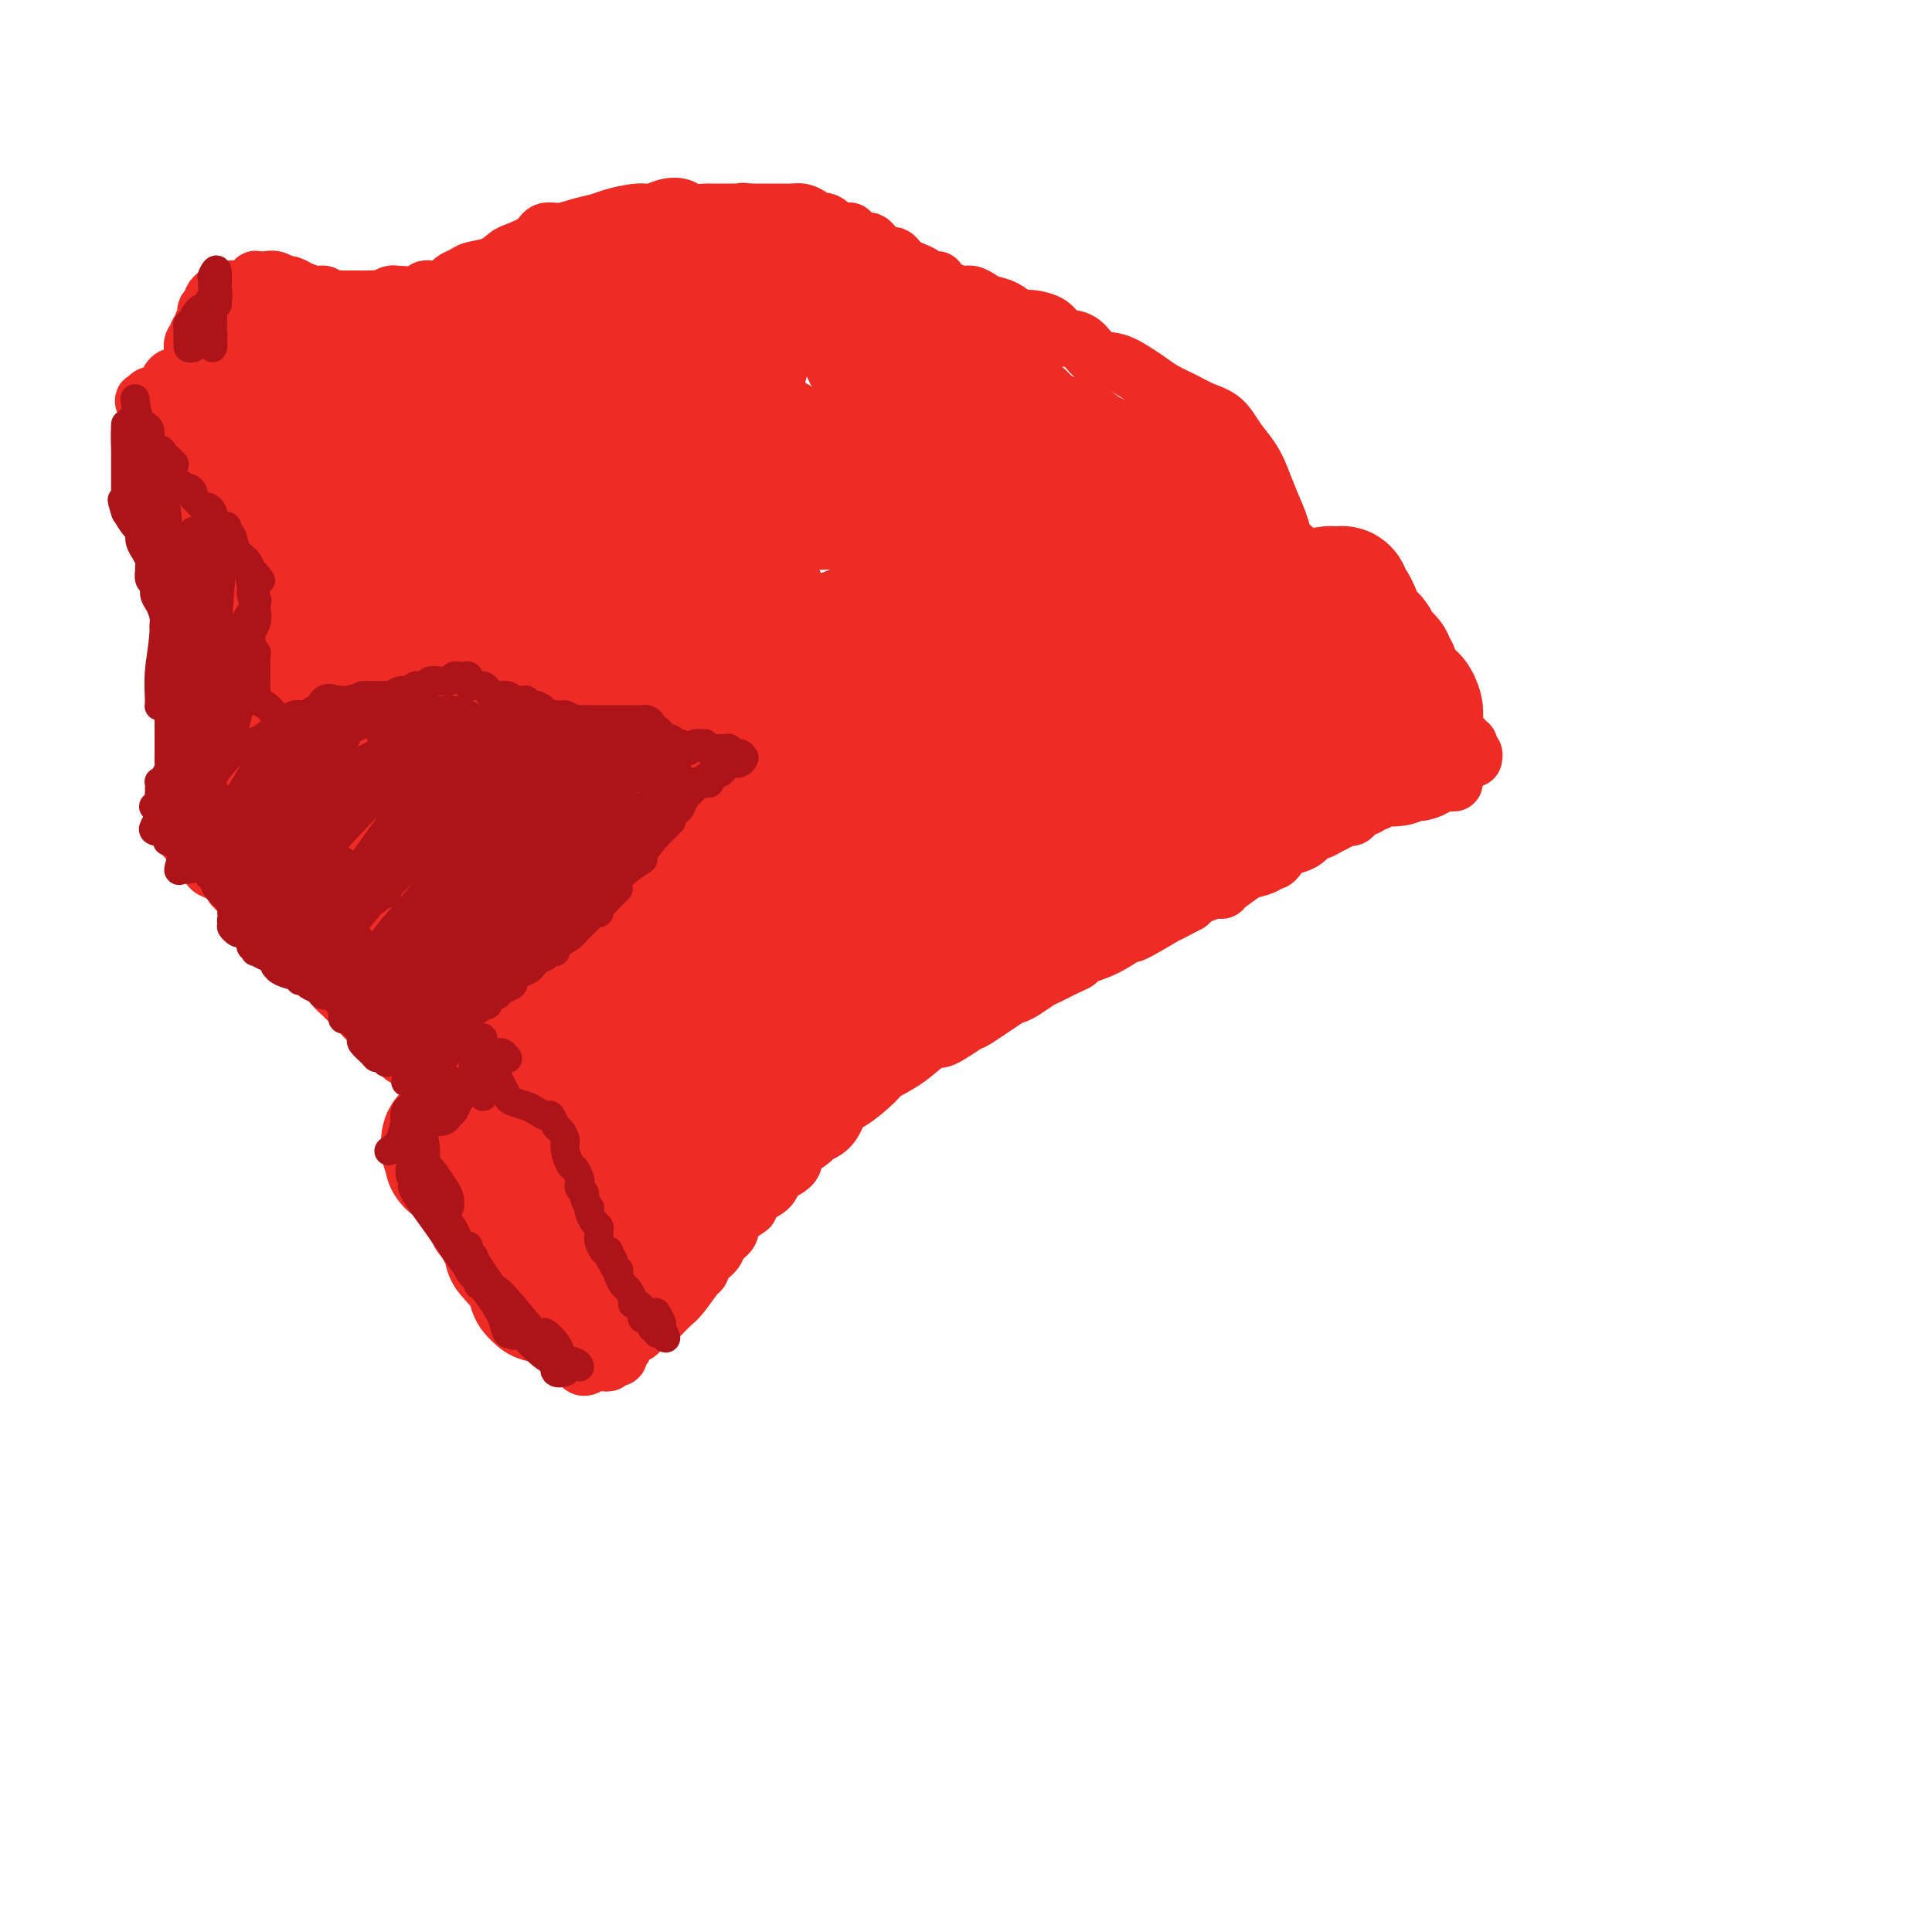 <svg viewBox='0 0 400 400' version='1.1' xmlns='http://www.w3.org/2000/svg' xmlns:xlink='http://www.w3.org/1999/xlink'><g fill='none' stroke='#EE2B24' stroke-width='12' stroke-linecap='round' stroke-linejoin='round'><path d='M90,230c0.344,0.096 0.687,0.191 1,0c0.313,-0.191 0.595,-0.670 1,-1c0.405,-0.330 0.934,-0.512 1,-1c0.066,-0.488 -0.329,-1.282 0,-2c0.329,-0.718 1.382,-1.362 2,-2c0.618,-0.638 0.801,-1.272 1,-2c0.199,-0.728 0.414,-1.551 1,-3c0.586,-1.449 1.543,-3.524 2,-4c0.457,-0.476 0.415,0.649 1,0c0.585,-0.649 1.796,-3.070 2,-4c0.204,-0.930 -0.601,-0.368 0,-1c0.601,-0.632 2.607,-2.460 4,-4c1.393,-1.540 2.174,-2.794 3,-4c0.826,-1.206 1.696,-2.365 3,-4c1.304,-1.635 3.043,-3.745 4,-5c0.957,-1.255 1.132,-1.653 2,-2c0.868,-0.347 2.428,-0.641 4,-2c1.572,-1.359 3.158,-3.783 4,-5c0.842,-1.217 0.942,-1.227 2,-2c1.058,-0.773 3.073,-2.309 4,-3c0.927,-0.691 0.767,-0.537 1,-1c0.233,-0.463 0.860,-1.545 2,-3c1.140,-1.455 2.794,-3.285 4,-4c1.206,-0.715 1.966,-0.314 3,-1c1.034,-0.686 2.343,-2.459 3,-3c0.657,-0.541 0.663,0.150 1,0c0.337,-0.150 1.005,-1.140 2,-2c0.995,-0.860 2.318,-1.591 3,-2c0.682,-0.409 0.722,-0.495 2,-1c1.278,-0.505 3.794,-1.430 5,-2c1.206,-0.570 1.103,-0.785 1,-1'/><path d='M159,159c3.489,-1.931 2.213,-0.759 3,-1c0.787,-0.241 3.637,-1.895 5,-3c1.363,-1.105 1.239,-1.661 2,-2c0.761,-0.339 2.406,-0.462 4,-1c1.594,-0.538 3.138,-1.490 4,-2c0.862,-0.510 1.043,-0.578 2,-1c0.957,-0.422 2.691,-1.197 4,-2c1.309,-0.803 2.192,-1.633 3,-2c0.808,-0.367 1.542,-0.270 3,-1c1.458,-0.730 3.642,-2.288 5,-3c1.358,-0.712 1.891,-0.577 3,-1c1.109,-0.423 2.795,-1.404 4,-2c1.205,-0.596 1.929,-0.807 3,-1c1.071,-0.193 2.489,-0.367 4,-1c1.511,-0.633 3.115,-1.724 4,-2c0.885,-0.276 1.050,0.263 2,0c0.950,-0.263 2.686,-1.327 4,-2c1.314,-0.673 2.208,-0.954 3,-1c0.792,-0.046 1.482,0.142 3,0c1.518,-0.142 3.864,-0.613 5,-1c1.136,-0.387 1.062,-0.691 2,-1c0.938,-0.309 2.889,-0.623 4,-1c1.111,-0.377 1.381,-0.818 2,-1c0.619,-0.182 1.585,-0.105 3,0c1.415,0.105 3.278,0.238 4,0c0.722,-0.238 0.301,-0.848 1,-1c0.699,-0.152 2.517,0.155 3,0c0.483,-0.155 -0.370,-0.773 0,-1c0.370,-0.227 1.963,-0.065 3,0c1.037,0.065 1.519,0.032 2,0'/><path d='M253,125c6.410,-1.635 1.936,-1.222 1,-1c-0.936,0.222 1.668,0.252 3,0c1.332,-0.252 1.393,-0.786 2,-1c0.607,-0.214 1.759,-0.110 3,0c1.241,0.110 2.570,0.225 4,0c1.430,-0.225 2.960,-0.788 4,-1c1.040,-0.212 1.589,-0.071 2,0c0.411,0.071 0.685,0.071 1,0c0.315,-0.071 0.672,-0.215 1,0c0.328,0.215 0.627,0.789 1,1c0.373,0.211 0.821,0.060 1,0c0.179,-0.060 0.090,-0.030 0,0'/><path d='M280,123c0.055,0.469 0.110,0.938 0,1c-0.110,0.062 -0.384,-0.283 0,0c0.384,0.283 1.426,1.193 2,2c0.574,0.807 0.679,1.512 1,2c0.321,0.488 0.859,0.761 1,1c0.141,0.239 -0.116,0.445 0,1c0.116,0.555 0.605,1.459 1,2c0.395,0.541 0.697,0.718 1,1c0.303,0.282 0.606,0.670 1,1c0.394,0.330 0.880,0.604 1,1c0.120,0.396 -0.126,0.915 0,1c0.126,0.085 0.625,-0.262 1,0c0.375,0.262 0.626,1.135 1,2c0.374,0.865 0.870,1.723 1,2c0.130,0.277 -0.106,-0.027 0,0c0.106,0.027 0.553,0.385 1,1c0.447,0.615 0.893,1.488 1,2c0.107,0.512 -0.125,0.662 0,1c0.125,0.338 0.607,0.865 1,1c0.393,0.135 0.698,-0.123 1,0c0.302,0.123 0.602,0.625 1,1c0.398,0.375 0.895,0.622 1,1c0.105,0.378 -0.182,0.886 0,1c0.182,0.114 0.832,-0.165 1,0c0.168,0.165 -0.147,0.775 0,1c0.147,0.225 0.756,0.064 1,0c0.244,-0.064 0.122,-0.032 0,0'/><path d='M299,149c3.161,3.979 1.564,0.925 1,0c-0.564,-0.925 -0.094,0.278 0,1c0.094,0.722 -0.186,0.964 0,1c0.186,0.036 0.838,-0.135 1,0c0.162,0.135 -0.168,0.576 0,1c0.168,0.424 0.833,0.831 1,1c0.167,0.169 -0.165,0.101 0,0c0.165,-0.101 0.828,-0.233 1,0c0.172,0.233 -0.146,0.832 0,1c0.146,0.168 0.757,-0.095 1,0c0.243,0.095 0.118,0.548 0,1c-0.118,0.452 -0.227,0.905 0,1c0.227,0.095 0.792,-0.167 1,0c0.208,0.167 0.059,0.762 0,1c-0.059,0.238 -0.030,0.119 0,0'/><path d='M301,162c-0.696,0.022 -1.391,0.044 -2,0c-0.609,-0.044 -1.131,-0.155 -2,0c-0.869,0.155 -2.083,0.576 -3,1c-0.917,0.424 -1.536,0.850 -2,1c-0.464,0.150 -0.772,0.025 -1,0c-0.228,-0.025 -0.376,0.050 -1,0c-0.624,-0.050 -1.725,-0.225 -2,0c-0.275,0.225 0.277,0.849 0,1c-0.277,0.151 -1.383,-0.172 -2,0c-0.617,0.172 -0.747,0.838 -1,1c-0.253,0.162 -0.630,-0.182 -1,0c-0.370,0.182 -0.731,0.889 -1,1c-0.269,0.111 -0.444,-0.372 -1,0c-0.556,0.372 -1.492,1.601 -2,2c-0.508,0.399 -0.588,-0.033 -1,0c-0.412,0.033 -1.157,0.529 -2,1c-0.843,0.471 -1.786,0.917 -2,1c-0.214,0.083 0.300,-0.198 0,0c-0.300,0.198 -1.413,0.873 -2,1c-0.587,0.127 -0.647,-0.294 -1,0c-0.353,0.294 -0.998,1.304 -2,2c-1.002,0.696 -2.360,1.079 -3,1c-0.640,-0.079 -0.560,-0.620 -1,0c-0.440,0.620 -1.399,2.401 -2,3c-0.601,0.599 -0.842,0.014 -1,0c-0.158,-0.014 -0.231,0.542 -1,1c-0.769,0.458 -2.233,0.819 -3,1c-0.767,0.181 -0.838,0.184 -2,1c-1.162,0.816 -3.414,2.446 -4,3c-0.586,0.554 0.496,0.034 0,0c-0.496,-0.034 -2.570,0.419 -4,1c-1.430,0.581 -2.215,1.291 -3,2'/><path d='M246,187c-6.979,3.757 -3.425,1.651 -4,2c-0.575,0.349 -5.277,3.155 -7,4c-1.723,0.845 -0.465,-0.269 -1,0c-0.535,0.269 -2.861,1.921 -5,3c-2.139,1.079 -4.091,1.583 -5,2c-0.909,0.417 -0.775,0.745 -1,1c-0.225,0.255 -0.810,0.436 -2,1c-1.190,0.564 -2.986,1.510 -4,2c-1.014,0.490 -1.246,0.525 -2,1c-0.754,0.475 -2.029,1.392 -3,2c-0.971,0.608 -1.637,0.907 -2,1c-0.363,0.093 -0.423,-0.021 -2,1c-1.577,1.021 -4.671,3.176 -6,4c-1.329,0.824 -0.892,0.319 -2,1c-1.108,0.681 -3.760,2.550 -5,3c-1.240,0.450 -1.067,-0.520 -2,0c-0.933,0.520 -2.970,2.528 -5,4c-2.030,1.472 -4.051,2.408 -5,3c-0.949,0.592 -0.826,0.841 -2,2c-1.174,1.159 -3.647,3.226 -5,4c-1.353,0.774 -1.588,0.253 -2,1c-0.412,0.747 -1.001,2.763 -2,4c-0.999,1.237 -2.409,1.696 -3,2c-0.591,0.304 -0.365,0.453 -1,1c-0.635,0.547 -2.131,1.494 -3,2c-0.869,0.506 -1.109,0.572 -1,1c0.109,0.428 0.568,1.217 0,2c-0.568,0.783 -2.163,1.560 -3,2c-0.837,0.440 -0.918,0.541 -1,1c-0.082,0.459 -0.166,1.274 -1,2c-0.834,0.726 -2.417,1.363 -4,2'/><path d='M155,248c-4.168,4.363 -0.588,2.271 0,2c0.588,-0.271 -1.816,1.278 -3,2c-1.184,0.722 -1.147,0.616 -1,1c0.147,0.384 0.404,1.259 0,2c-0.404,0.741 -1.468,1.347 -2,2c-0.532,0.653 -0.531,1.351 -1,2c-0.469,0.649 -1.410,1.247 -2,2c-0.590,0.753 -0.831,1.659 -1,2c-0.169,0.341 -0.266,0.116 -1,1c-0.734,0.884 -2.104,2.876 -3,4c-0.896,1.124 -1.318,1.380 -2,2c-0.682,0.620 -1.623,1.606 -2,2c-0.377,0.394 -0.188,0.197 0,0'/><path d='M88,240c0.001,0.440 0.002,0.881 0,1c-0.002,0.119 -0.008,-0.083 0,0c0.008,0.083 0.030,0.451 0,1c-0.030,0.549 -0.111,1.278 0,2c0.111,0.722 0.415,1.437 1,2c0.585,0.563 1.452,0.974 2,1c0.548,0.026 0.776,-0.334 1,0c0.224,0.334 0.445,1.361 1,2c0.555,0.639 1.443,0.888 2,1c0.557,0.112 0.783,0.086 1,0c0.217,-0.086 0.425,-0.232 1,0c0.575,0.232 1.517,0.841 2,1c0.483,0.159 0.507,-0.131 1,0c0.493,0.131 1.456,0.682 2,1c0.544,0.318 0.671,0.403 1,1c0.329,0.597 0.862,1.707 1,2c0.138,0.293 -0.118,-0.230 0,0c0.118,0.230 0.609,1.212 1,2c0.391,0.788 0.682,1.383 1,2c0.318,0.617 0.664,1.255 1,2c0.336,0.745 0.662,1.598 1,2c0.338,0.402 0.687,0.353 1,1c0.313,0.647 0.591,1.990 1,3c0.409,1.010 0.950,1.689 1,2c0.050,0.311 -0.389,0.255 0,1c0.389,0.745 1.607,2.291 2,3c0.393,0.709 -0.039,0.582 0,1c0.039,0.418 0.549,1.382 1,2c0.451,0.618 0.843,0.891 1,1c0.157,0.109 0.078,0.055 0,0'/><path d='M114,275c0.331,0.249 0.662,0.498 1,1c0.338,0.502 0.682,1.258 1,2c0.318,0.742 0.610,1.469 1,2c0.390,0.531 0.877,0.865 1,1c0.123,0.135 -0.118,0.071 0,0c0.118,-0.071 0.596,-0.149 1,0c0.404,0.149 0.734,0.523 1,1c0.266,0.477 0.466,1.056 1,1c0.534,-0.056 1.400,-0.746 2,-1c0.600,-0.254 0.934,-0.072 1,0c0.066,0.072 -0.136,0.034 0,0c0.136,-0.034 0.610,-0.065 1,0c0.390,0.065 0.696,0.226 1,0c0.304,-0.226 0.605,-0.838 1,-1c0.395,-0.162 0.883,0.126 1,0c0.117,-0.126 -0.137,-0.666 0,-1c0.137,-0.334 0.666,-0.461 1,-1c0.334,-0.539 0.474,-1.491 1,-2c0.526,-0.509 1.437,-0.577 2,-1c0.563,-0.423 0.779,-1.201 1,-2c0.221,-0.799 0.448,-1.620 1,-2c0.552,-0.380 1.430,-0.319 2,-1c0.570,-0.681 0.832,-2.102 1,-3c0.168,-0.898 0.241,-1.272 1,-2c0.759,-0.728 2.204,-1.812 3,-3c0.796,-1.188 0.942,-2.482 1,-3c0.058,-0.518 0.029,-0.259 0,0'/><path d='M128,268c-0.033,-0.959 -0.066,-1.918 0,-3c0.066,-1.082 0.231,-2.287 1,-4c0.769,-1.713 2.141,-3.935 3,-5c0.859,-1.065 1.204,-0.975 1,-1c-0.204,-0.025 -0.959,-0.165 -1,0c-0.041,0.165 0.630,0.636 0,2c-0.630,1.364 -2.561,3.621 -4,6c-1.439,2.379 -2.386,4.878 -3,7c-0.614,2.122 -0.897,3.866 -1,5c-0.103,1.134 -0.028,1.659 0,2c0.028,0.341 0.009,0.497 0,1c-0.009,0.503 -0.008,1.354 0,1c0.008,-0.354 0.025,-1.911 0,-3c-0.025,-1.089 -0.090,-1.710 0,-3c0.090,-1.290 0.337,-3.248 0,-5c-0.337,-1.752 -1.257,-3.299 -2,-5c-0.743,-1.701 -1.310,-3.557 -3,-6c-1.690,-2.443 -4.505,-5.473 -6,-7c-1.495,-1.527 -1.671,-1.553 -2,-2c-0.329,-0.447 -0.811,-1.317 -1,-1c-0.189,0.317 -0.084,1.821 0,3c0.084,1.179 0.145,2.031 1,4c0.855,1.969 2.502,5.054 4,7c1.498,1.946 2.848,2.755 4,4c1.152,1.245 2.106,2.928 3,4c0.894,1.072 1.726,1.535 2,2c0.274,0.465 -0.012,0.934 0,1c0.012,0.066 0.323,-0.271 0,-1c-0.323,-0.729 -1.279,-1.850 -2,-3c-0.721,-1.150 -1.206,-2.329 -3,-5c-1.794,-2.671 -4.897,-6.836 -8,-11'/><path d='M111,252c-2.098,-3.373 -0.843,-2.306 -3,-4c-2.157,-1.694 -7.727,-6.148 -10,-8c-2.273,-1.852 -1.249,-1.103 -1,-1c0.249,0.103 -0.276,-0.440 0,1c0.276,1.440 1.354,4.863 2,7c0.646,2.137 0.861,2.988 3,5c2.139,2.012 6.201,5.184 8,7c1.799,1.816 1.333,2.276 2,3c0.667,0.724 2.465,1.711 3,2c0.535,0.289 -0.193,-0.120 0,0c0.193,0.120 1.308,0.768 1,0c-0.308,-0.768 -2.039,-2.952 -3,-4c-0.961,-1.048 -1.152,-0.961 -2,-2c-0.848,-1.039 -2.355,-3.206 -5,-6c-2.645,-2.794 -6.430,-6.216 -8,-8c-1.570,-1.784 -0.927,-1.932 -1,-2c-0.073,-0.068 -0.862,-0.058 -1,0c-0.138,0.058 0.376,0.164 1,1c0.624,0.836 1.358,2.402 4,4c2.642,1.598 7.192,3.230 9,4c1.808,0.770 0.873,0.680 2,1c1.127,0.320 4.314,1.051 6,1c1.686,-0.051 1.870,-0.883 2,-1c0.130,-0.117 0.206,0.483 0,0c-0.206,-0.483 -0.694,-2.049 -1,-3c-0.306,-0.951 -0.430,-1.288 -1,-2c-0.570,-0.712 -1.586,-1.799 -3,-3c-1.414,-1.201 -3.227,-2.516 -4,-3c-0.773,-0.484 -0.507,-0.138 -1,0c-0.493,0.138 -1.747,0.069 -3,0'/><path d='M107,241c-1.073,-0.975 0.246,-1.912 1,-3c0.754,-1.088 0.944,-2.328 3,-5c2.056,-2.672 5.980,-6.775 8,-9c2.020,-2.225 2.137,-2.573 3,-4c0.863,-1.427 2.470,-3.934 3,-5c0.530,-1.066 -0.019,-0.693 -1,0c-0.981,0.693 -2.394,1.705 -4,3c-1.606,1.295 -3.406,2.872 -6,5c-2.594,2.128 -5.981,4.807 -8,7c-2.019,2.193 -2.669,3.901 -4,5c-1.331,1.099 -3.342,1.588 -4,2c-0.658,0.412 0.039,0.745 0,1c-0.039,0.255 -0.813,0.430 0,-1c0.813,-1.430 3.215,-4.466 5,-7c1.785,-2.534 2.954,-4.566 5,-7c2.046,-2.434 4.969,-5.269 7,-8c2.031,-2.731 3.171,-5.357 5,-8c1.829,-2.643 4.348,-5.303 6,-7c1.652,-1.697 2.436,-2.432 3,-3c0.564,-0.568 0.909,-0.969 1,-1c0.091,-0.031 -0.072,0.308 -1,2c-0.928,1.692 -2.619,4.737 -5,8c-2.381,3.263 -5.450,6.745 -8,10c-2.550,3.255 -4.580,6.285 -7,9c-2.420,2.715 -5.228,5.116 -7,7c-1.772,1.884 -2.506,3.253 -3,4c-0.494,0.747 -0.747,0.874 -1,1'/><path d='M98,237c-4.097,5.754 1.161,0.140 4,-3c2.839,-3.140 3.258,-3.806 5,-6c1.742,-2.194 4.806,-5.917 7,-9c2.194,-3.083 3.516,-5.525 6,-9c2.484,-3.475 6.128,-7.984 8,-11c1.872,-3.016 1.971,-4.540 3,-6c1.029,-1.460 2.987,-2.855 4,-4c1.013,-1.145 1.080,-2.038 1,-2c-0.080,0.038 -0.308,1.007 -1,2c-0.692,0.993 -1.846,2.011 -3,4c-1.154,1.989 -2.306,4.951 -5,9c-2.694,4.049 -6.930,9.186 -10,13c-3.070,3.814 -4.973,6.306 -7,9c-2.027,2.694 -4.178,5.592 -5,7c-0.822,1.408 -0.314,1.328 0,1c0.314,-0.328 0.436,-0.902 1,-2c0.564,-1.098 1.572,-2.720 4,-6c2.428,-3.280 6.277,-8.218 10,-13c3.723,-4.782 7.319,-9.408 11,-14c3.681,-4.592 7.445,-9.149 11,-13c3.555,-3.851 6.900,-6.995 10,-9c3.100,-2.005 5.956,-2.870 8,-4c2.044,-1.130 3.277,-2.524 4,-3c0.723,-0.476 0.936,-0.033 1,0c0.064,0.033 -0.019,-0.345 0,0c0.019,0.345 0.141,1.412 -1,3c-1.141,1.588 -3.546,3.696 -6,6c-2.454,2.304 -4.957,4.803 -8,8c-3.043,3.197 -6.627,7.091 -11,11c-4.373,3.909 -9.535,7.831 -13,11c-3.465,3.169 -5.232,5.584 -7,8'/><path d='M119,215c-7.531,7.694 -3.857,3.427 -3,2c0.857,-1.427 -1.102,-0.016 -1,0c0.102,0.016 2.267,-1.365 4,-3c1.733,-1.635 3.036,-3.524 7,-8c3.964,-4.476 10.589,-11.539 16,-17c5.411,-5.461 9.608,-9.320 16,-14c6.392,-4.680 14.979,-10.182 19,-13c4.021,-2.818 3.477,-2.951 5,-4c1.523,-1.049 5.112,-3.012 9,-5c3.888,-1.988 8.073,-4.000 10,-5c1.927,-1.000 1.594,-0.988 2,-1c0.406,-0.012 1.550,-0.046 2,0c0.450,0.046 0.206,0.174 0,1c-0.206,0.826 -0.375,2.352 -4,5c-3.625,2.648 -10.706,6.420 -15,9c-4.294,2.580 -5.801,3.969 -11,7c-5.199,3.031 -14.089,7.703 -20,11c-5.911,3.297 -8.841,5.218 -12,7c-3.159,1.782 -6.545,3.426 -9,5c-2.455,1.574 -3.979,3.077 -5,4c-1.021,0.923 -1.540,1.265 -1,1c0.540,-0.265 2.139,-1.139 5,-3c2.861,-1.861 6.983,-4.711 12,-8c5.017,-3.289 10.930,-7.017 17,-11c6.070,-3.983 12.296,-8.222 20,-13c7.704,-4.778 16.884,-10.094 22,-13c5.116,-2.906 6.166,-3.400 9,-5c2.834,-1.600 7.450,-4.305 10,-6c2.550,-1.695 3.033,-2.379 4,-3c0.967,-0.621 2.419,-1.177 3,-1c0.581,0.177 0.290,1.089 0,2'/><path d='M230,136c15.001,-8.896 2.003,-1.137 -5,3c-7.003,4.137 -8.011,4.650 -11,6c-2.989,1.350 -7.958,3.535 -13,6c-5.042,2.465 -10.158,5.208 -15,8c-4.842,2.792 -9.410,5.632 -14,8c-4.590,2.368 -9.203,4.264 -13,6c-3.797,1.736 -6.779,3.310 -8,4c-1.221,0.690 -0.680,0.494 0,0c0.680,-0.494 1.500,-1.288 4,-3c2.500,-1.712 6.678,-4.343 12,-7c5.322,-2.657 11.786,-5.339 19,-9c7.214,-3.661 15.179,-8.303 22,-12c6.821,-3.697 12.498,-6.451 18,-9c5.502,-2.549 10.827,-4.892 14,-6c3.173,-1.108 4.192,-0.982 5,-1c0.808,-0.018 1.403,-0.182 2,0c0.597,0.182 1.196,0.708 1,1c-0.196,0.292 -1.185,0.350 -2,1c-0.815,0.650 -1.455,1.893 -3,3c-1.545,1.107 -3.995,2.080 -6,3c-2.005,0.920 -3.566,1.788 -6,3c-2.434,1.212 -5.740,2.766 -9,4c-3.260,1.234 -6.474,2.146 -9,3c-2.526,0.854 -4.365,1.648 -5,2c-0.635,0.352 -0.065,0.260 0,0c0.065,-0.260 -0.375,-0.688 0,-1c0.375,-0.312 1.564,-0.506 3,-1c1.436,-0.494 3.117,-1.287 7,-3c3.883,-1.713 9.966,-4.347 14,-6c4.034,-1.653 6.017,-2.327 8,-3'/><path d='M240,136c6.545,-2.801 6.909,-2.802 8,-3c1.091,-0.198 2.911,-0.593 4,-1c1.089,-0.407 1.448,-0.827 3,-1c1.552,-0.173 4.298,-0.100 6,0c1.702,0.100 2.359,0.227 3,0c0.641,-0.227 1.267,-0.808 2,-1c0.733,-0.192 1.573,0.004 2,0c0.427,-0.004 0.439,-0.208 1,0c0.561,0.208 1.669,0.828 2,1c0.331,0.172 -0.114,-0.105 0,0c0.114,0.105 0.789,0.591 1,1c0.211,0.409 -0.042,0.739 0,1c0.042,0.261 0.378,0.452 1,1c0.622,0.548 1.530,1.452 2,2c0.470,0.548 0.503,0.739 1,1c0.497,0.261 1.457,0.591 2,1c0.543,0.409 0.668,0.896 1,1c0.332,0.104 0.871,-0.174 1,0c0.129,0.174 -0.151,0.799 0,1c0.151,0.201 0.733,-0.023 1,0c0.267,0.023 0.219,0.292 0,0c-0.219,-0.292 -0.610,-1.146 -1,-2'/><path d='M280,138c1.839,1.358 0.437,0.754 0,1c-0.437,0.246 0.092,1.343 1,3c0.908,1.657 2.195,3.874 3,5c0.805,1.126 1.127,1.162 2,2c0.873,0.838 2.296,2.479 3,3c0.704,0.521 0.690,-0.079 1,0c0.310,0.079 0.945,0.837 1,1c0.055,0.163 -0.469,-0.271 -1,-1c-0.531,-0.729 -1.070,-1.755 -2,-3c-0.930,-1.245 -2.251,-2.710 -3,-4c-0.749,-1.290 -0.927,-2.406 -1,-3c-0.073,-0.594 -0.040,-0.665 0,-1c0.040,-0.335 0.087,-0.934 0,-1c-0.087,-0.066 -0.306,0.402 0,1c0.306,0.598 1.139,1.327 2,2c0.861,0.673 1.751,1.289 2,2c0.249,0.711 -0.142,1.515 0,2c0.142,0.485 0.818,0.649 1,1c0.182,0.351 -0.132,0.887 0,1c0.132,0.113 0.708,-0.197 0,0c-0.708,0.197 -2.700,0.899 -4,1c-1.300,0.101 -1.906,-0.401 -3,0c-1.094,0.401 -2.675,1.705 -5,3c-2.325,1.295 -5.395,2.579 -8,4c-2.605,1.421 -4.744,2.977 -8,5c-3.256,2.023 -7.628,4.511 -12,7'/><path d='M249,169c-6.937,3.974 -4.279,3.410 -5,4c-0.721,0.590 -4.819,2.334 -8,4c-3.181,1.666 -5.444,3.254 -7,4c-1.556,0.746 -2.406,0.651 -3,1c-0.594,0.349 -0.932,1.143 -1,1c-0.068,-0.143 0.133,-1.223 1,-2c0.867,-0.777 2.401,-1.252 5,-3c2.599,-1.748 6.262,-4.770 10,-7c3.738,-2.230 7.551,-3.669 11,-5c3.449,-1.331 6.534,-2.553 9,-4c2.466,-1.447 4.312,-3.120 6,-4c1.688,-0.880 3.219,-0.968 4,-1c0.781,-0.032 0.811,-0.007 1,0c0.189,0.007 0.535,-0.002 -1,1c-1.535,1.002 -4.952,3.016 -8,5c-3.048,1.984 -5.728,3.939 -9,6c-3.272,2.061 -7.138,4.230 -11,6c-3.862,1.770 -7.721,3.142 -11,5c-3.279,1.858 -5.977,4.203 -9,6c-3.023,1.797 -6.372,3.045 -8,4c-1.628,0.955 -1.536,1.615 -2,2c-0.464,0.385 -1.485,0.494 -1,0c0.485,-0.494 2.478,-1.590 4,-2c1.522,-0.410 2.575,-0.133 6,-2c3.425,-1.867 9.221,-5.879 13,-8c3.779,-2.121 5.540,-2.350 10,-4c4.460,-1.650 11.618,-4.721 16,-7c4.382,-2.279 5.987,-3.768 8,-5c2.013,-1.232 4.432,-2.209 6,-3c1.568,-0.791 2.284,-1.395 3,-2'/><path d='M278,159c10.460,-5.330 4.109,-2.157 2,-1c-2.109,1.157 0.024,0.296 0,0c-0.024,-0.296 -2.205,-0.028 -3,0c-0.795,0.028 -0.203,-0.184 -2,1c-1.797,1.184 -5.982,3.763 -8,5c-2.018,1.237 -1.867,1.130 -4,2c-2.133,0.870 -6.548,2.716 -14,6c-7.452,3.284 -17.939,8.007 -22,10c-4.061,1.993 -1.694,1.257 -7,4c-5.306,2.743 -18.284,8.966 -24,12c-5.716,3.034 -4.169,2.879 -6,4c-1.831,1.121 -7.039,3.518 -12,7c-4.961,3.482 -9.674,8.048 -12,10c-2.326,1.952 -2.265,1.289 -3,2c-0.735,0.711 -2.267,2.797 -3,4c-0.733,1.203 -0.666,1.524 -1,2c-0.334,0.476 -1.069,1.108 -2,3c-0.931,1.892 -2.059,5.044 -3,7c-0.941,1.956 -1.694,2.717 -3,4c-1.306,1.283 -3.164,3.090 -4,4c-0.836,0.910 -0.651,0.925 -1,1c-0.349,0.075 -1.234,0.212 -2,1c-0.766,0.788 -1.414,2.227 -2,3c-0.586,0.773 -1.112,0.882 -1,0c0.112,-0.882 0.862,-2.753 2,-4c1.138,-1.247 2.666,-1.870 4,-3c1.334,-1.130 2.475,-2.766 4,-4c1.525,-1.234 3.436,-2.067 5,-3c1.564,-0.933 2.782,-1.967 4,-3'/><path d='M160,233c3.251,-2.673 2.380,-0.854 2,0c-0.380,0.854 -0.268,0.744 -1,2c-0.732,1.256 -2.309,3.879 -4,6c-1.691,2.121 -3.498,3.741 -6,6c-2.502,2.259 -5.700,5.156 -9,8c-3.300,2.844 -6.702,5.634 -9,8c-2.298,2.366 -3.493,4.307 -5,6c-1.507,1.693 -3.325,3.137 -4,4c-0.675,0.863 -0.205,1.145 0,1c0.205,-0.145 0.146,-0.719 1,-2c0.854,-1.281 2.621,-3.271 5,-6c2.379,-2.729 5.371,-6.196 7,-8c1.629,-1.804 1.894,-1.944 2,-2c0.106,-0.056 0.053,-0.028 0,0'/><path d='M92,227c0.062,-0.478 0.123,-0.957 0,-1c-0.123,-0.043 -0.431,0.348 -1,0c-0.569,-0.348 -1.398,-1.437 -2,-2c-0.602,-0.563 -0.977,-0.602 -1,-1c-0.023,-0.398 0.307,-1.156 0,-2c-0.307,-0.844 -1.250,-1.773 -2,-2c-0.750,-0.227 -1.308,0.248 -2,0c-0.692,-0.248 -1.518,-1.217 -2,-2c-0.482,-0.783 -0.618,-1.379 -1,-2c-0.382,-0.621 -1.008,-1.269 -2,-2c-0.992,-0.731 -2.350,-1.547 -3,-2c-0.650,-0.453 -0.593,-0.544 -1,-1c-0.407,-0.456 -1.278,-1.278 -2,-2c-0.722,-0.722 -1.296,-1.344 -2,-2c-0.704,-0.656 -1.540,-1.345 -2,-2c-0.460,-0.655 -0.546,-1.277 -1,-2c-0.454,-0.723 -1.277,-1.546 -2,-2c-0.723,-0.454 -1.345,-0.540 -2,-1c-0.655,-0.460 -1.344,-1.293 -2,-2c-0.656,-0.707 -1.279,-1.288 -2,-2c-0.721,-0.712 -1.540,-1.556 -2,-2c-0.460,-0.444 -0.560,-0.489 -1,-1c-0.440,-0.511 -1.221,-1.487 -2,-2c-0.779,-0.513 -1.554,-0.561 -2,-1c-0.446,-0.439 -0.561,-1.269 -1,-2c-0.439,-0.731 -1.203,-1.364 -2,-2c-0.797,-0.636 -1.626,-1.273 -2,-2c-0.374,-0.727 -0.293,-1.542 -1,-2c-0.707,-0.458 -2.202,-0.559 -3,-1c-0.798,-0.441 -0.899,-1.220 -1,-2'/><path d='M43,178c-7.990,-8.020 -3.466,-3.569 -2,-2c1.466,1.569 -0.125,0.258 -1,-1c-0.875,-1.258 -1.034,-2.461 -1,-3c0.034,-0.539 0.262,-0.412 0,-1c-0.262,-0.588 -1.014,-1.890 -1,-3c0.014,-1.110 0.792,-2.029 1,-3c0.208,-0.971 -0.155,-1.996 0,-3c0.155,-1.004 0.827,-1.989 1,-3c0.173,-1.011 -0.154,-2.048 0,-3c0.154,-0.952 0.787,-1.820 1,-3c0.213,-1.180 0.006,-2.671 0,-4c-0.006,-1.329 0.191,-2.497 0,-3c-0.191,-0.503 -0.769,-0.342 -1,-1c-0.231,-0.658 -0.113,-2.134 0,-3c0.113,-0.866 0.222,-1.123 0,-2c-0.222,-0.877 -0.777,-2.374 -1,-3c-0.223,-0.626 -0.116,-0.380 0,-1c0.116,-0.620 0.242,-2.106 0,-3c-0.242,-0.894 -0.852,-1.194 -1,-2c-0.148,-0.806 0.167,-2.117 0,-3c-0.167,-0.883 -0.815,-1.339 -1,-2c-0.185,-0.661 0.094,-1.526 0,-2c-0.094,-0.474 -0.561,-0.555 -1,-1c-0.439,-0.445 -0.849,-1.252 -1,-2c-0.151,-0.748 -0.044,-1.437 0,-2c0.044,-0.563 0.026,-1.001 0,-2c-0.026,-0.999 -0.059,-2.561 0,-3c0.059,-0.439 0.212,0.243 0,0c-0.212,-0.243 -0.788,-1.412 -1,-2c-0.212,-0.588 -0.061,-0.597 0,-1c0.061,-0.403 0.030,-1.202 0,-2'/><path d='M34,109c-1.310,-5.693 -1.086,-1.427 -1,0c0.086,1.427 0.033,0.015 0,-1c-0.033,-1.015 -0.047,-1.632 0,-2c0.047,-0.368 0.156,-0.487 0,-1c-0.156,-0.513 -0.578,-1.419 -1,-2c-0.422,-0.581 -0.845,-0.838 -1,-1c-0.155,-0.162 -0.040,-0.228 0,-1c0.040,-0.772 0.007,-2.248 0,-3c-0.007,-0.752 0.012,-0.779 0,-1c-0.012,-0.221 -0.056,-0.635 0,-1c0.056,-0.365 0.210,-0.679 0,-1c-0.210,-0.321 -0.785,-0.648 -1,-1c-0.215,-0.352 -0.072,-0.728 0,-1c0.072,-0.272 0.072,-0.441 0,-1c-0.072,-0.559 -0.215,-1.509 0,-2c0.215,-0.491 0.790,-0.523 1,-1c0.210,-0.477 0.057,-1.398 0,-2c-0.057,-0.602 -0.016,-0.886 0,-1c0.016,-0.114 0.008,-0.057 0,0'/><path d='M269,118c0.396,0.527 0.793,1.053 1,1c0.207,-0.053 0.225,-0.687 0,-1c-0.225,-0.313 -0.693,-0.305 -1,-1c-0.307,-0.695 -0.453,-2.093 -1,-3c-0.547,-0.907 -1.497,-1.323 -2,-2c-0.503,-0.677 -0.561,-1.615 -1,-3c-0.439,-1.385 -1.260,-3.218 -2,-5c-0.740,-1.782 -1.397,-3.513 -2,-5c-0.603,-1.487 -1.150,-2.730 -2,-4c-0.850,-1.270 -2.002,-2.567 -3,-4c-0.998,-1.433 -1.842,-3.003 -3,-4c-1.158,-0.997 -2.630,-1.422 -4,-2c-1.370,-0.578 -2.638,-1.311 -4,-2c-1.362,-0.689 -2.819,-1.334 -4,-2c-1.181,-0.666 -2.087,-1.352 -3,-2c-0.913,-0.648 -1.834,-1.259 -3,-2c-1.166,-0.741 -2.578,-1.612 -4,-2c-1.422,-0.388 -2.854,-0.292 -4,-1c-1.146,-0.708 -2.005,-2.218 -3,-3c-0.995,-0.782 -2.124,-0.835 -3,-1c-0.876,-0.165 -1.497,-0.443 -2,-1c-0.503,-0.557 -0.887,-1.392 -2,-2c-1.113,-0.608 -2.955,-0.989 -4,-1c-1.045,-0.011 -1.291,0.347 -2,0c-0.709,-0.347 -1.880,-1.399 -3,-2c-1.120,-0.601 -2.190,-0.752 -3,-1c-0.810,-0.248 -1.362,-0.592 -2,-1c-0.638,-0.408 -1.364,-0.879 -2,-1c-0.636,-0.121 -1.182,0.108 -2,0c-0.818,-0.108 -1.909,-0.554 -3,-1'/><path d='M196,60c-3.590,-1.549 -2.065,-1.921 -2,-2c0.065,-0.079 -1.330,0.134 -2,0c-0.670,-0.134 -0.614,-0.614 -1,-1c-0.386,-0.386 -1.216,-0.677 -2,-1c-0.784,-0.323 -1.524,-0.679 -2,-1c-0.476,-0.321 -0.687,-0.607 -1,-1c-0.313,-0.393 -0.728,-0.893 -1,-1c-0.272,-0.107 -0.402,0.177 -1,0c-0.598,-0.177 -1.665,-0.817 -2,-1c-0.335,-0.183 0.060,0.091 0,0c-0.060,-0.091 -0.575,-0.546 -1,-1c-0.425,-0.454 -0.759,-0.905 -1,-1c-0.241,-0.095 -0.389,0.167 -1,0c-0.611,-0.167 -1.683,-0.763 -2,-1c-0.317,-0.237 0.123,-0.116 0,0c-0.123,0.116 -0.808,0.227 -1,0c-0.192,-0.227 0.108,-0.791 0,-1c-0.108,-0.209 -0.623,-0.064 -1,0c-0.377,0.064 -0.616,0.046 -1,0c-0.384,-0.046 -0.914,-0.120 -1,0c-0.086,0.120 0.272,0.435 0,0c-0.272,-0.435 -1.174,-1.619 -2,-2c-0.826,-0.381 -1.578,0.042 -2,0c-0.422,-0.042 -0.516,-0.547 -1,-1c-0.484,-0.453 -1.359,-0.853 -2,-1c-0.641,-0.147 -1.048,-0.039 -2,0c-0.952,0.039 -2.449,0.011 -3,0c-0.551,-0.011 -0.158,-0.003 -1,0c-0.842,0.003 -2.921,0.002 -5,0'/><path d='M155,44c-2.462,-0.309 -0.618,-0.083 0,0c0.618,0.083 0.011,0.022 -1,0c-1.011,-0.022 -2.424,-0.005 -3,0c-0.576,0.005 -0.313,-0.002 -1,0c-0.687,0.002 -2.322,0.014 -3,0c-0.678,-0.014 -0.398,-0.052 -1,0c-0.602,0.052 -2.088,0.195 -3,0c-0.912,-0.195 -1.252,-0.729 -2,-1c-0.748,-0.271 -1.903,-0.280 -3,0c-1.097,0.280 -2.134,0.848 -3,1c-0.866,0.152 -1.561,-0.113 -3,0c-1.439,0.113 -3.622,0.603 -5,1c-1.378,0.397 -1.953,0.700 -3,1c-1.047,0.300 -2.567,0.595 -4,1c-1.433,0.405 -2.778,0.919 -4,1c-1.222,0.081 -2.321,-0.273 -3,0c-0.679,0.273 -0.938,1.172 -2,2c-1.062,0.828 -2.927,1.584 -4,2c-1.073,0.416 -1.352,0.493 -2,1c-0.648,0.507 -1.663,1.445 -3,2c-1.337,0.555 -2.996,0.727 -4,1c-1.004,0.273 -1.354,0.648 -2,1c-0.646,0.352 -1.588,0.682 -2,1c-0.412,0.318 -0.292,0.625 -1,1c-0.708,0.375 -2.242,0.819 -3,1c-0.758,0.181 -0.739,0.100 -1,0c-0.261,-0.100 -0.801,-0.219 -1,0c-0.199,0.219 -0.057,0.777 -1,1c-0.943,0.223 -2.972,0.112 -5,0'/><path d='M82,61c-4.967,1.950 -1.884,0.326 -1,0c0.884,-0.326 -0.430,0.645 -1,1c-0.570,0.355 -0.395,0.095 -1,0c-0.605,-0.095 -1.988,-0.025 -3,0c-1.012,0.025 -1.651,0.007 -2,0c-0.349,-0.007 -0.408,-0.001 -1,0c-0.592,0.001 -1.716,-0.004 -2,0c-0.284,0.004 0.273,0.016 0,0c-0.273,-0.016 -1.377,-0.061 -2,0c-0.623,0.061 -0.764,0.228 -1,0c-0.236,-0.228 -0.568,-0.850 -1,-1c-0.432,-0.150 -0.965,0.171 -2,0c-1.035,-0.171 -2.570,-0.834 -3,-1c-0.430,-0.166 0.247,0.166 0,0c-0.247,-0.166 -1.419,-0.829 -2,-1c-0.581,-0.171 -0.572,0.150 -1,0c-0.428,-0.150 -1.295,-0.769 -2,-1c-0.705,-0.231 -1.250,-0.072 -2,0c-0.750,0.072 -1.705,0.058 -2,0c-0.295,-0.058 0.071,-0.159 0,0c-0.071,0.159 -0.577,0.577 -1,1c-0.423,0.423 -0.761,0.849 -1,1c-0.239,0.151 -0.378,0.026 -1,0c-0.622,-0.026 -1.725,0.049 -2,0c-0.275,-0.049 0.280,-0.220 0,0c-0.280,0.220 -1.396,0.833 -2,1c-0.604,0.167 -0.698,-0.110 -1,0c-0.302,0.110 -0.812,0.606 -1,1c-0.188,0.394 -0.054,0.684 0,1c0.054,0.316 0.027,0.658 0,1'/><path d='M44,64c-1.924,0.880 -1.232,0.081 -1,0c0.232,-0.081 0.006,0.556 0,1c-0.006,0.444 0.210,0.697 0,1c-0.210,0.303 -0.845,0.658 -1,1c-0.155,0.342 0.169,0.673 0,1c-0.169,0.327 -0.830,0.651 -1,1c-0.170,0.349 0.150,0.723 0,1c-0.150,0.277 -0.771,0.457 -1,1c-0.229,0.543 -0.065,1.450 0,2c0.065,0.550 0.031,0.743 0,1c-0.031,0.257 -0.058,0.578 0,1c0.058,0.422 0.202,0.944 0,1c-0.202,0.056 -0.751,-0.354 -1,0c-0.249,0.354 -0.199,1.472 -1,2c-0.801,0.528 -2.453,0.466 -3,1c-0.547,0.534 0.012,1.663 0,2c-0.012,0.337 -0.594,-0.120 -1,0c-0.406,0.120 -0.635,0.816 -1,1c-0.365,0.184 -0.868,-0.143 -1,0c-0.132,0.143 0.105,0.755 0,1c-0.105,0.245 -0.553,0.122 -1,0'/><path d='M31,83c-1.337,1.082 -0.179,0.287 0,0c0.179,-0.287 -0.621,-0.065 -1,0c-0.379,0.065 -0.337,-0.028 0,0c0.337,0.028 0.969,0.175 1,0c0.031,-0.175 -0.538,-0.674 0,-1c0.538,-0.326 2.183,-0.480 3,-1c0.817,-0.520 0.807,-1.408 1,-2c0.193,-0.592 0.591,-0.890 1,-1c0.409,-0.110 0.831,-0.031 1,0c0.169,0.031 0.084,0.016 0,0'/></g>
<g fill='none' stroke='#EE2B24' stroke-width='28' stroke-linecap='round' stroke-linejoin='round'><path d='M160,157c-2.016,-1.446 -4.031,-2.891 -5,-3c-0.969,-0.109 -0.891,1.119 -1,2c-0.109,0.881 -0.405,1.414 -1,4c-0.595,2.586 -1.489,7.225 -2,11c-0.511,3.775 -0.639,6.685 -1,10c-0.361,3.315 -0.954,7.034 -1,11c-0.046,3.966 0.454,8.178 1,11c0.546,2.822 1.137,4.255 2,5c0.863,0.745 1.997,0.803 4,0c2.003,-0.803 4.877,-2.467 7,-5c2.123,-2.533 3.497,-5.935 5,-10c1.503,-4.065 3.134,-8.793 4,-13c0.866,-4.207 0.967,-7.894 0,-11c-0.967,-3.106 -3.002,-5.630 -5,-7c-1.998,-1.370 -3.958,-1.587 -6,-1c-2.042,0.587 -4.165,1.979 -6,4c-1.835,2.021 -3.382,4.670 -5,8c-1.618,3.330 -3.306,7.341 -5,11c-1.694,3.659 -3.392,6.967 -5,11c-1.608,4.033 -3.126,8.790 -4,11c-0.874,2.210 -1.105,1.873 -1,2c0.105,0.127 0.545,0.720 1,0c0.455,-0.720 0.925,-2.751 2,-5c1.075,-2.249 2.753,-4.715 4,-8c1.247,-3.285 2.061,-7.390 4,-11c1.939,-3.610 5.004,-6.727 7,-10c1.996,-3.273 2.924,-6.703 4,-9c1.076,-2.297 2.299,-3.461 2,-4c-0.299,-0.539 -2.119,-0.453 -4,1c-1.881,1.453 -3.823,4.272 -6,8c-2.177,3.728 -4.588,8.364 -7,13'/><path d='M142,183c-3.274,5.752 -4.960,9.633 -7,14c-2.040,4.367 -4.434,9.220 -6,13c-1.566,3.780 -2.302,6.489 -3,8c-0.698,1.511 -1.357,1.826 -1,2c0.357,0.174 1.730,0.209 3,0c1.270,-0.209 2.438,-0.662 5,-3c2.562,-2.338 6.517,-6.560 10,-10c3.483,-3.440 6.495,-6.099 10,-10c3.505,-3.901 7.505,-9.045 11,-13c3.495,-3.955 6.487,-6.722 8,-8c1.513,-1.278 1.548,-1.066 1,-1c-0.548,0.066 -1.679,-0.013 -3,1c-1.321,1.013 -2.831,3.118 -5,6c-2.169,2.882 -4.996,6.542 -8,10c-3.004,3.458 -6.186,6.713 -9,10c-2.814,3.287 -5.261,6.605 -7,9c-1.739,2.395 -2.770,3.866 -4,5c-1.230,1.134 -2.658,1.929 -3,3c-0.342,1.071 0.401,2.417 1,3c0.599,0.583 1.055,0.401 2,0c0.945,-0.401 2.379,-1.022 4,-2c1.621,-0.978 3.428,-2.313 5,-4c1.572,-1.687 2.908,-3.725 5,-6c2.092,-2.275 4.939,-4.786 8,-8c3.061,-3.214 6.337,-7.130 8,-9c1.663,-1.870 1.714,-1.694 2,-2c0.286,-0.306 0.809,-1.092 0,-1c-0.809,0.092 -2.949,1.063 -5,3c-2.051,1.937 -4.015,4.839 -7,8c-2.985,3.161 -6.993,6.580 -11,10'/><path d='M146,211c-4.318,4.389 -3.612,5.361 -5,8c-1.388,2.639 -4.869,6.944 -7,10c-2.131,3.056 -2.913,4.864 -3,6c-0.087,1.136 0.522,1.600 1,2c0.478,0.400 0.825,0.737 2,0c1.175,-0.737 3.177,-2.547 6,-5c2.823,-2.453 6.467,-5.550 9,-8c2.533,-2.450 3.954,-4.255 6,-6c2.046,-1.745 4.717,-3.431 7,-5c2.283,-1.569 4.177,-3.023 6,-5c1.823,-1.977 3.574,-4.479 5,-6c1.426,-1.521 2.527,-2.062 3,-3c0.473,-0.938 0.316,-2.275 -1,-2c-1.316,0.275 -3.793,2.160 -7,5c-3.207,2.840 -7.145,6.635 -10,9c-2.855,2.365 -4.626,3.299 -7,6c-2.374,2.701 -5.351,7.168 -8,11c-2.649,3.832 -4.971,7.031 -6,9c-1.029,1.969 -0.766,2.710 -1,4c-0.234,1.290 -0.964,3.129 -1,4c-0.036,0.871 0.623,0.773 1,1c0.377,0.227 0.471,0.779 1,0c0.529,-0.779 1.493,-2.888 2,-4c0.507,-1.112 0.557,-1.227 1,-3c0.443,-1.773 1.279,-5.206 2,-7c0.721,-1.794 1.326,-1.950 2,-3c0.674,-1.050 1.418,-2.993 2,-5c0.582,-2.007 1.003,-4.079 1,-5c-0.003,-0.921 -0.429,-0.692 -1,-1c-0.571,-0.308 -1.285,-1.154 -2,-2'/><path d='M144,216c-0.592,-1.259 -1.073,-0.406 -2,0c-0.927,0.406 -2.299,0.366 -5,1c-2.701,0.634 -6.729,1.940 -9,3c-2.271,1.060 -2.784,1.872 -4,3c-1.216,1.128 -3.136,2.572 -4,4c-0.864,1.428 -0.674,2.842 -1,4c-0.326,1.158 -1.170,2.061 -1,3c0.170,0.939 1.352,1.914 2,2c0.648,0.086 0.762,-0.716 2,-2c1.238,-1.284 3.602,-3.048 5,-5c1.398,-1.952 1.832,-4.091 2,-5c0.168,-0.909 0.070,-0.587 1,-3c0.930,-2.413 2.887,-7.561 4,-10c1.113,-2.439 1.381,-2.167 2,-5c0.619,-2.833 1.590,-8.769 2,-11c0.410,-2.231 0.259,-0.755 0,-2c-0.259,-1.245 -0.627,-5.210 -1,-8c-0.373,-2.790 -0.752,-4.403 -1,-5c-0.248,-0.597 -0.365,-0.176 -1,0c-0.635,0.176 -1.787,0.106 -2,0c-0.213,-0.106 0.515,-0.250 0,1c-0.515,1.250 -2.272,3.893 -4,7c-1.728,3.107 -3.428,6.677 -5,9c-1.572,2.323 -3.018,3.399 -4,5c-0.982,1.601 -1.502,3.727 -2,5c-0.498,1.273 -0.976,1.695 -1,2c-0.024,0.305 0.406,0.494 1,0c0.594,-0.494 1.352,-1.672 2,-3c0.648,-1.328 1.185,-2.808 2,-5c0.815,-2.192 1.907,-5.096 3,-8'/><path d='M125,193c2.240,-3.745 4.339,-6.108 7,-9c2.661,-2.892 5.884,-6.313 8,-8c2.116,-1.687 3.126,-1.638 4,-2c0.874,-0.362 1.612,-1.133 2,-1c0.388,0.133 0.428,1.169 0,2c-0.428,0.831 -1.322,1.455 -4,5c-2.678,3.545 -7.140,10.010 -9,13c-1.860,2.990 -1.117,2.504 -2,4c-0.883,1.496 -3.391,4.974 -5,8c-1.609,3.026 -2.318,5.602 -3,7c-0.682,1.398 -1.337,1.619 -1,2c0.337,0.381 1.667,0.920 2,1c0.333,0.080 -0.330,-0.301 1,-2c1.330,-1.699 4.654,-4.718 8,-8c3.346,-3.282 6.715,-6.829 11,-11c4.285,-4.171 9.485,-8.966 17,-15c7.515,-6.034 17.346,-13.306 21,-16c3.654,-2.694 1.132,-0.808 3,-2c1.868,-1.192 8.127,-5.460 12,-8c3.873,-2.540 5.361,-3.353 7,-4c1.639,-0.647 3.428,-1.130 4,-1c0.572,0.130 -0.072,0.872 0,1c0.072,0.128 0.859,-0.358 0,1c-0.859,1.358 -3.365,4.559 -7,8c-3.635,3.441 -8.400,7.123 -12,10c-3.600,2.877 -6.034,4.951 -9,7c-2.966,2.049 -6.465,4.075 -12,8c-5.535,3.925 -13.106,9.749 -17,13c-3.894,3.251 -4.113,3.929 -5,5c-0.887,1.071 -2.444,2.536 -4,4'/><path d='M142,205c-9.345,7.313 -3.206,2.094 0,0c3.206,-2.094 3.480,-1.064 8,-3c4.520,-1.936 13.285,-6.837 18,-10c4.715,-3.163 5.379,-4.588 12,-8c6.621,-3.412 19.198,-8.810 24,-11c4.802,-2.190 1.828,-1.171 4,-2c2.172,-0.829 9.490,-3.506 15,-6c5.510,-2.494 9.210,-4.807 11,-6c1.790,-1.193 1.668,-1.268 1,-1c-0.668,0.268 -1.882,0.879 -4,2c-2.118,1.121 -5.140,2.750 -9,5c-3.860,2.250 -8.558,5.119 -13,8c-4.442,2.881 -8.627,5.772 -15,10c-6.373,4.228 -14.934,9.791 -21,14c-6.066,4.209 -9.635,7.062 -13,10c-3.365,2.938 -6.524,5.959 -9,8c-2.476,2.041 -4.269,3.100 -5,4c-0.731,0.900 -0.401,1.639 0,2c0.401,0.361 0.871,0.343 2,0c1.129,-0.343 2.916,-1.009 5,-2c2.084,-0.991 4.464,-2.305 7,-4c2.536,-1.695 5.228,-3.771 9,-6c3.772,-2.229 8.625,-4.613 13,-7c4.375,-2.387 8.273,-4.779 14,-8c5.727,-3.221 13.282,-7.272 19,-10c5.718,-2.728 9.598,-4.131 13,-6c3.402,-1.869 6.324,-4.202 9,-6c2.676,-1.798 5.105,-3.061 7,-4c1.895,-0.939 3.256,-1.554 4,-2c0.744,-0.446 0.872,-0.723 1,-1'/><path d='M249,165c15.063,-8.047 2.221,-0.166 -5,4c-7.221,4.166 -8.822,4.617 -13,7c-4.178,2.383 -10.935,6.700 -17,10c-6.065,3.300 -11.440,5.584 -16,8c-4.560,2.416 -8.304,4.963 -12,7c-3.696,2.037 -7.342,3.565 -11,6c-3.658,2.435 -7.326,5.779 -10,8c-2.674,2.221 -4.352,3.321 -5,4c-0.648,0.679 -0.264,0.937 0,1c0.264,0.063 0.410,-0.071 2,-1c1.590,-0.929 4.624,-2.655 8,-5c3.376,-2.345 7.092,-5.308 12,-8c4.908,-2.692 11.007,-5.111 18,-8c6.993,-2.889 14.879,-6.248 21,-9c6.121,-2.752 10.477,-4.895 14,-7c3.523,-2.105 6.215,-4.170 9,-6c2.785,-1.830 5.665,-3.425 8,-5c2.335,-1.575 4.126,-3.131 5,-4c0.874,-0.869 0.832,-1.051 1,-1c0.168,0.051 0.544,0.335 -1,1c-1.544,0.665 -5.010,1.712 -9,4c-3.990,2.288 -8.503,5.818 -14,9c-5.497,3.182 -11.977,6.015 -18,9c-6.023,2.985 -11.588,6.123 -17,9c-5.412,2.877 -10.671,5.492 -15,8c-4.329,2.508 -7.728,4.909 -11,7c-3.272,2.091 -6.418,3.872 -8,5c-1.582,1.128 -1.599,1.601 -1,1c0.599,-0.601 1.815,-2.277 4,-4c2.185,-1.723 5.339,-3.492 9,-6c3.661,-2.508 7.831,-5.754 12,-9'/><path d='M189,200c5.974,-4.560 8.909,-6.960 15,-10c6.091,-3.040 15.337,-6.722 22,-10c6.663,-3.278 10.744,-6.154 15,-9c4.256,-2.846 8.686,-5.662 13,-8c4.314,-2.338 8.510,-4.198 12,-6c3.490,-1.802 6.272,-3.546 8,-5c1.728,-1.454 2.402,-2.616 3,-3c0.598,-0.384 1.120,0.011 1,0c-0.120,-0.011 -0.884,-0.429 -2,0c-1.116,0.429 -2.586,1.705 -5,3c-2.414,1.295 -5.773,2.610 -9,4c-3.227,1.390 -6.322,2.854 -9,4c-2.678,1.146 -4.938,1.972 -7,3c-2.062,1.028 -3.927,2.256 -6,3c-2.073,0.744 -4.354,1.002 -6,1c-1.646,-0.002 -2.657,-0.264 -3,0c-0.343,0.264 -0.016,1.055 0,1c0.016,-0.055 -0.277,-0.957 1,-1c1.277,-0.043 4.126,0.773 7,0c2.874,-0.773 5.773,-3.136 9,-5c3.227,-1.864 6.784,-3.229 11,-5c4.216,-1.771 9.093,-3.949 11,-5c1.907,-1.051 0.844,-0.974 1,-1c0.156,-0.026 1.532,-0.153 1,0c-0.532,0.153 -2.972,0.588 -5,1c-2.028,0.412 -3.644,0.801 -7,1c-3.356,0.199 -8.452,0.208 -12,1c-3.548,0.792 -5.549,2.367 -8,3c-2.451,0.633 -5.352,0.324 -8,1c-2.648,0.676 -5.042,2.336 -6,3c-0.958,0.664 -0.479,0.332 0,0'/><path d='M226,161c-5.735,1.212 1.929,-0.258 5,-1c3.071,-0.742 1.549,-0.756 4,-2c2.451,-1.244 8.876,-3.716 12,-5c3.124,-1.284 2.949,-1.379 4,-2c1.051,-0.621 3.329,-1.770 5,-3c1.671,-1.230 2.734,-2.543 3,-3c0.266,-0.457 -0.266,-0.060 -1,0c-0.734,0.060 -1.670,-0.219 -6,1c-4.330,1.219 -12.054,3.936 -18,7c-5.946,3.064 -10.114,6.474 -12,8c-1.886,1.526 -1.489,1.168 -2,1c-0.511,-0.168 -1.931,-0.148 -1,0c0.931,0.148 4.212,0.422 6,0c1.788,-0.422 2.083,-1.540 6,-4c3.917,-2.460 11.456,-6.264 15,-8c3.544,-1.736 3.094,-1.406 4,-2c0.906,-0.594 3.170,-2.114 4,-3c0.830,-0.886 0.227,-1.138 0,-1c-0.227,0.138 -0.079,0.666 -2,1c-1.921,0.334 -5.911,0.474 -8,1c-2.089,0.526 -2.276,1.440 -3,2c-0.724,0.560 -1.984,0.767 -3,1c-1.016,0.233 -1.788,0.492 -2,1c-0.212,0.508 0.137,1.265 0,1c-0.137,-0.265 -0.760,-1.551 -1,-2c-0.240,-0.449 -0.097,-0.059 0,-1c0.097,-0.941 0.150,-3.211 0,-6c-0.150,-2.789 -0.502,-6.097 -1,-8c-0.498,-1.903 -1.142,-2.401 -2,-4c-0.858,-1.599 -1.929,-4.300 -3,-7'/><path d='M229,123c-1.193,-4.825 -0.677,-2.888 -1,-3c-0.323,-0.112 -1.487,-2.272 -2,-3c-0.513,-0.728 -0.375,-0.024 -1,0c-0.625,0.024 -2.011,-0.631 -2,1c0.011,1.631 1.421,5.547 2,7c0.579,1.453 0.327,0.441 1,1c0.673,0.559 2.270,2.688 4,4c1.730,1.312 3.594,1.806 5,2c1.406,0.194 2.356,0.090 3,0c0.644,-0.090 0.983,-0.164 1,-1c0.017,-0.836 -0.286,-2.433 -1,-4c-0.714,-1.567 -1.838,-3.102 -3,-5c-1.162,-1.898 -2.361,-4.158 -4,-7c-1.639,-2.842 -3.718,-6.267 -5,-8c-1.282,-1.733 -1.768,-1.776 -2,-2c-0.232,-0.224 -0.212,-0.630 1,0c1.212,0.630 3.614,2.297 6,4c2.386,1.703 4.754,3.442 7,5c2.246,1.558 4.369,2.934 7,4c2.631,1.066 5.768,1.822 8,2c2.232,0.178 3.558,-0.221 4,0c0.442,0.221 0.001,1.061 0,1c-0.001,-0.061 0.437,-1.022 0,-2c-0.437,-0.978 -1.748,-1.974 -3,-3c-1.252,-1.026 -2.445,-2.081 -4,-4c-1.555,-1.919 -3.472,-4.702 -5,-7c-1.528,-2.298 -2.667,-4.111 -3,-5c-0.333,-0.889 0.141,-0.855 0,-1c-0.141,-0.145 -0.897,-0.470 -1,0c-0.103,0.470 0.449,1.735 1,3'/><path d='M242,102c-2.069,-1.778 0.259,2.777 2,6c1.741,3.223 2.896,5.116 4,7c1.104,1.884 2.158,3.761 3,5c0.842,1.239 1.472,1.839 2,2c0.528,0.161 0.952,-0.118 1,0c0.048,0.118 -0.282,0.633 -1,0c-0.718,-0.633 -1.824,-2.414 -3,-4c-1.176,-1.586 -2.424,-2.979 -4,-5c-1.576,-2.021 -3.482,-4.671 -5,-7c-1.518,-2.329 -2.648,-4.336 -3,-5c-0.352,-0.664 0.076,0.016 0,0c-0.076,-0.016 -0.655,-0.728 -1,-1c-0.345,-0.272 -0.456,-0.104 -1,0c-0.544,0.104 -1.520,0.145 -2,0c-0.480,-0.145 -0.463,-0.478 -1,-1c-0.537,-0.522 -1.629,-1.235 -3,-2c-1.371,-0.765 -3.021,-1.581 -4,-2c-0.979,-0.419 -1.286,-0.439 -2,-1c-0.714,-0.561 -1.835,-1.663 -3,-2c-1.165,-0.337 -2.372,0.092 -3,0c-0.628,-0.092 -0.676,-0.704 -1,-1c-0.324,-0.296 -0.926,-0.275 -1,0c-0.074,0.275 0.378,0.806 0,1c-0.378,0.194 -1.586,0.052 -3,0c-1.414,-0.052 -3.035,-0.014 -4,0c-0.965,0.014 -1.276,0.004 -2,0c-0.724,-0.004 -1.862,-0.002 -3,0'/><path d='M204,92c-2.978,-0.013 -1.921,-0.045 -2,0c-0.079,0.045 -1.292,0.167 -2,0c-0.708,-0.167 -0.909,-0.622 -1,-1c-0.091,-0.378 -0.072,-0.679 -1,-1c-0.928,-0.321 -2.802,-0.664 -4,-1c-1.198,-0.336 -1.719,-0.667 -2,-1c-0.281,-0.333 -0.323,-0.668 -1,-1c-0.677,-0.332 -1.991,-0.663 -3,-1c-1.009,-0.337 -1.714,-0.682 -2,-1c-0.286,-0.318 -0.152,-0.609 0,-1c0.152,-0.391 0.324,-0.882 0,-1c-0.324,-0.118 -1.143,0.138 -1,0c0.143,-0.138 1.249,-0.671 2,-1c0.751,-0.329 1.148,-0.453 3,0c1.852,0.453 5.161,1.484 7,2c1.839,0.516 2.209,0.517 3,1c0.791,0.483 2.002,1.448 4,2c1.998,0.552 4.781,0.693 6,1c1.219,0.307 0.874,0.781 1,1c0.126,0.219 0.723,0.183 1,0c0.277,-0.183 0.233,-0.513 0,-1c-0.233,-0.487 -0.654,-1.133 -2,-2c-1.346,-0.867 -3.616,-1.956 -5,-3c-1.384,-1.044 -1.882,-2.042 -3,-3c-1.118,-0.958 -2.858,-1.874 -5,-3c-2.142,-1.126 -4.687,-2.461 -6,-3c-1.313,-0.539 -1.393,-0.283 -3,-1c-1.607,-0.717 -4.740,-2.409 -6,-3c-1.260,-0.591 -0.647,-0.082 -1,0c-0.353,0.082 -1.672,-0.262 -2,0c-0.328,0.262 0.336,1.131 1,2'/><path d='M180,72c-0.191,0.772 0.331,1.703 2,2c1.669,0.297 4.484,-0.040 6,0c1.516,0.040 1.732,0.456 3,1c1.268,0.544 3.587,1.217 6,2c2.413,0.783 4.918,1.677 6,2c1.082,0.323 0.739,0.075 1,0c0.261,-0.075 1.127,0.024 1,0c-0.127,-0.024 -1.246,-0.172 -1,0c0.246,0.172 1.856,0.664 0,0c-1.856,-0.664 -7.177,-2.484 -9,-3c-1.823,-0.516 -0.148,0.271 -4,-2c-3.852,-2.271 -13.230,-7.601 -18,-10c-4.770,-2.399 -4.932,-1.869 -5,-2c-0.068,-0.131 -0.042,-0.925 0,-1c0.042,-0.075 0.101,0.567 1,1c0.899,0.433 2.637,0.655 4,1c1.363,0.345 2.350,0.812 3,1c0.650,0.188 0.961,0.095 1,0c0.039,-0.095 -0.194,-0.193 0,0c0.194,0.193 0.817,0.676 0,0c-0.817,-0.676 -3.073,-2.511 -4,-3c-0.927,-0.489 -0.524,0.366 -1,0c-0.476,-0.366 -1.829,-1.954 -4,-3c-2.171,-1.046 -5.159,-1.548 -7,-2c-1.841,-0.452 -2.534,-0.852 -3,-1c-0.466,-0.148 -0.705,-0.042 -1,0c-0.295,0.042 -0.648,0.021 -1,0'/><path d='M156,55c-1.246,-0.011 1.637,1.461 3,2c1.363,0.539 1.204,0.144 1,0c-0.204,-0.144 -0.455,-0.038 -1,0c-0.545,0.038 -1.386,0.008 -2,0c-0.614,-0.008 -1.002,0.006 -2,0c-0.998,-0.006 -2.605,-0.030 -4,0c-1.395,0.030 -2.580,0.116 -4,0c-1.420,-0.116 -3.077,-0.433 -5,0c-1.923,0.433 -4.111,1.618 -5,2c-0.889,0.382 -0.480,-0.038 -1,0c-0.520,0.038 -1.969,0.535 -3,1c-1.031,0.465 -1.646,0.899 -2,1c-0.354,0.101 -0.449,-0.130 -1,0c-0.551,0.130 -1.560,0.621 -2,1c-0.440,0.379 -0.311,0.645 -1,1c-0.689,0.355 -2.197,0.798 -3,1c-0.803,0.202 -0.901,0.162 -1,0c-0.099,-0.162 -0.198,-0.446 -1,0c-0.802,0.446 -2.307,1.621 -3,2c-0.693,0.379 -0.573,-0.039 -1,0c-0.427,0.039 -1.400,0.536 -2,1c-0.600,0.464 -0.828,0.895 -1,1c-0.172,0.105 -0.289,-0.115 -1,0c-0.711,0.115 -2.015,0.567 -3,1c-0.985,0.433 -1.650,0.847 -2,1c-0.350,0.153 -0.386,0.044 -1,0c-0.614,-0.044 -1.807,-0.022 -3,0'/><path d='M105,70c-6.103,1.952 -2.861,0.331 -2,0c0.861,-0.331 -0.659,0.628 -2,1c-1.341,0.372 -2.502,0.156 -3,0c-0.498,-0.156 -0.332,-0.252 -1,0c-0.668,0.252 -2.168,0.852 -3,1c-0.832,0.148 -0.995,-0.158 -1,0c-0.005,0.158 0.149,0.778 0,1c-0.149,0.222 -0.601,0.045 -1,0c-0.399,-0.045 -0.746,0.041 -1,0c-0.254,-0.041 -0.414,-0.208 -1,0c-0.586,0.208 -1.599,0.790 -2,1c-0.401,0.210 -0.191,0.046 0,0c0.191,-0.046 0.364,0.026 0,0c-0.364,-0.026 -1.264,-0.151 -2,0c-0.736,0.151 -1.307,0.576 -2,1c-0.693,0.424 -1.507,0.845 -2,1c-0.493,0.155 -0.665,0.042 -1,0c-0.335,-0.042 -0.834,-0.015 -1,0c-0.166,0.015 0.001,0.018 0,0c-0.001,-0.018 -0.171,-0.056 -1,0c-0.829,0.056 -2.316,0.207 -3,0c-0.684,-0.207 -0.564,-0.772 -1,-1c-0.436,-0.228 -1.426,-0.117 -2,0c-0.574,0.117 -0.731,0.241 -1,0c-0.269,-0.241 -0.649,-0.848 -1,-1c-0.351,-0.152 -0.671,0.151 -1,0c-0.329,-0.151 -0.665,-0.758 -1,-1c-0.335,-0.242 -0.667,-0.121 -1,0'/><path d='M68,73c-2.173,-0.707 -1.107,-0.974 -1,-1c0.107,-0.026 -0.746,0.190 -1,0c-0.254,-0.190 0.091,-0.786 0,-1c-0.091,-0.214 -0.616,-0.044 -1,0c-0.384,0.044 -0.625,-0.037 -1,0c-0.375,0.037 -0.884,0.191 -1,0c-0.116,-0.191 0.162,-0.727 0,-1c-0.162,-0.273 -0.764,-0.284 -1,0c-0.236,0.284 -0.106,0.863 0,1c0.106,0.137 0.187,-0.170 0,0c-0.187,0.170 -0.641,0.815 -1,1c-0.359,0.185 -0.622,-0.091 -1,0c-0.378,0.091 -0.872,0.549 -1,1c-0.128,0.451 0.110,0.895 0,1c-0.110,0.105 -0.570,-0.130 -1,0c-0.430,0.130 -0.832,0.626 -1,1c-0.168,0.374 -0.102,0.626 0,1c0.102,0.374 0.239,0.870 0,1c-0.239,0.130 -0.853,-0.106 -1,0c-0.147,0.106 0.172,0.553 0,1c-0.172,0.447 -0.834,0.893 -1,1c-0.166,0.107 0.166,-0.125 0,0c-0.166,0.125 -0.829,0.607 -1,1c-0.171,0.393 0.150,0.696 0,1c-0.150,0.304 -0.772,0.607 -1,1c-0.228,0.393 -0.061,0.875 0,1c0.061,0.125 0.018,-0.107 0,0c-0.018,0.107 -0.009,0.554 0,1'/><path d='M53,84c-1.305,1.808 -1.067,0.327 -1,0c0.067,-0.327 -0.039,0.500 0,1c0.039,0.500 0.221,0.673 0,1c-0.221,0.327 -0.847,0.810 -1,1c-0.153,0.190 0.165,0.089 0,0c-0.165,-0.089 -0.815,-0.164 -1,0c-0.185,0.164 0.094,0.569 0,1c-0.094,0.431 -0.560,0.890 -1,1c-0.440,0.110 -0.854,-0.129 -1,0c-0.146,0.129 -0.025,0.626 0,1c0.025,0.374 -0.046,0.627 0,1c0.046,0.373 0.208,0.867 0,1c-0.208,0.133 -0.785,-0.096 -1,0c-0.215,0.096 -0.068,0.516 0,1c0.068,0.484 0.057,1.032 0,2c-0.057,0.968 -0.162,2.357 0,3c0.162,0.643 0.589,0.539 1,1c0.411,0.461 0.807,1.485 1,2c0.193,0.515 0.185,0.519 1,1c0.815,0.481 2.453,1.439 3,2c0.547,0.561 0.004,0.726 0,1c-0.004,0.274 0.532,0.656 1,1c0.468,0.344 0.868,0.649 1,1c0.132,0.351 -0.003,0.748 0,1c0.003,0.252 0.144,0.358 0,1c-0.144,0.642 -0.572,1.821 -1,3'/><path d='M54,112c-0.150,1.194 -0.026,1.678 0,2c0.026,0.322 -0.044,0.480 0,1c0.044,0.520 0.204,1.402 0,2c-0.204,0.598 -0.773,0.912 -1,2c-0.227,1.088 -0.113,2.950 0,4c0.113,1.050 0.226,1.288 0,2c-0.226,0.712 -0.792,1.897 -1,3c-0.208,1.103 -0.060,2.123 0,3c0.060,0.877 0.030,1.611 0,2c-0.030,0.389 -0.061,0.431 0,1c0.061,0.569 0.212,1.663 0,2c-0.212,0.337 -0.789,-0.083 -1,0c-0.211,0.083 -0.055,0.670 0,1c0.055,0.330 0.011,0.403 0,1c-0.011,0.597 0.011,1.718 0,2c-0.011,0.282 -0.056,-0.274 0,0c0.056,0.274 0.211,1.378 0,2c-0.211,0.622 -0.789,0.762 -1,1c-0.211,0.238 -0.057,0.575 0,1c0.057,0.425 0.015,0.939 0,1c-0.015,0.061 -0.004,-0.332 0,0c0.004,0.332 0.002,1.388 0,2c-0.002,0.612 -0.004,0.780 0,1c0.004,0.220 0.015,0.492 0,1c-0.015,0.508 -0.057,1.253 0,2c0.057,0.747 0.211,1.495 0,2c-0.211,0.505 -0.789,0.765 -1,1c-0.211,0.235 -0.057,0.444 0,1c0.057,0.556 0.015,1.457 0,2c-0.015,0.543 -0.004,0.726 0,1c0.004,0.274 0.002,0.637 0,1'/><path d='M49,159c-0.552,7.445 0.569,2.558 1,1c0.431,-1.558 0.171,0.213 0,1c-0.171,0.787 -0.252,0.591 0,1c0.252,0.409 0.839,1.422 1,2c0.161,0.578 -0.104,0.722 0,1c0.104,0.278 0.576,0.690 1,1c0.424,0.310 0.799,0.517 1,1c0.201,0.483 0.229,1.242 1,2c0.771,0.758 2.287,1.513 3,2c0.713,0.487 0.625,0.704 1,1c0.375,0.296 1.214,0.671 2,1c0.786,0.329 1.519,0.613 2,1c0.481,0.387 0.709,0.876 1,1c0.291,0.124 0.645,-0.116 1,0c0.355,0.116 0.710,0.590 1,1c0.290,0.410 0.514,0.758 1,1c0.486,0.242 1.235,0.380 2,1c0.765,0.620 1.548,1.724 2,2c0.452,0.276 0.573,-0.276 1,0c0.427,0.276 1.160,1.382 2,2c0.840,0.618 1.786,0.750 2,1c0.214,0.250 -0.306,0.619 0,1c0.306,0.381 1.436,0.773 2,1c0.564,0.227 0.560,0.288 1,1c0.440,0.712 1.323,2.074 2,3c0.677,0.926 1.148,1.417 2,2c0.852,0.583 2.084,1.259 3,2c0.916,0.741 1.516,1.546 2,2c0.484,0.454 0.853,0.558 1,1c0.147,0.442 0.074,1.221 0,2'/><path d='M88,198c6.205,5.510 3.216,2.786 2,2c-1.216,-0.786 -0.659,0.368 0,1c0.659,0.632 1.420,0.743 2,1c0.580,0.257 0.981,0.660 1,1c0.019,0.340 -0.342,0.617 0,1c0.342,0.383 1.387,0.871 2,1c0.613,0.129 0.794,-0.103 1,0c0.206,0.103 0.438,0.539 1,1c0.562,0.461 1.456,0.947 2,1c0.544,0.053 0.738,-0.326 1,0c0.262,0.326 0.591,1.359 1,2c0.409,0.641 0.899,0.891 1,1c0.101,0.109 -0.185,0.078 0,0c0.185,-0.078 0.841,-0.201 1,-1c0.159,-0.799 -0.180,-2.272 -1,-4c-0.820,-1.728 -2.122,-3.711 -3,-6c-0.878,-2.289 -1.330,-4.883 -2,-8c-0.670,-3.117 -1.556,-6.755 -2,-10c-0.444,-3.245 -0.445,-6.096 0,-11c0.445,-4.904 1.337,-11.861 2,-18c0.663,-6.139 1.099,-11.462 2,-17c0.901,-5.538 2.267,-11.293 3,-16c0.733,-4.707 0.832,-8.366 1,-10c0.168,-1.634 0.406,-1.242 0,-1c-0.406,0.242 -1.455,0.334 -3,2c-1.545,1.666 -3.584,4.904 -6,8c-2.416,3.096 -5.208,6.048 -8,9'/><path d='M86,127c-4.455,4.624 -7.091,7.183 -10,10c-2.909,2.817 -6.089,5.893 -8,8c-1.911,2.107 -2.553,3.247 -3,4c-0.447,0.753 -0.698,1.121 0,1c0.698,-0.121 2.345,-0.731 4,-2c1.655,-1.269 3.319,-3.196 5,-6c1.681,-2.804 3.378,-6.486 5,-9c1.622,-2.514 3.169,-3.861 5,-10c1.831,-6.139 3.947,-17.071 5,-22c1.053,-4.929 1.042,-3.856 1,-6c-0.042,-2.144 -0.116,-7.506 0,-10c0.116,-2.494 0.420,-2.118 0,-2c-0.420,0.118 -1.565,-0.020 -2,0c-0.435,0.020 -0.159,0.197 -1,2c-0.841,1.803 -2.799,5.231 -4,8c-1.201,2.769 -1.644,4.880 -3,10c-1.356,5.120 -3.623,13.250 -5,19c-1.377,5.750 -1.862,9.119 -2,12c-0.138,2.881 0.072,5.273 0,6c-0.072,0.727 -0.426,-0.210 0,0c0.426,0.210 1.631,1.567 2,0c0.369,-1.567 -0.097,-6.056 0,-9c0.097,-2.944 0.756,-4.341 1,-7c0.244,-2.659 0.073,-6.579 0,-11c-0.073,-4.421 -0.047,-9.342 -1,-14c-0.953,-4.658 -2.884,-9.051 -4,-12c-1.116,-2.949 -1.418,-4.453 -2,-4c-0.582,0.453 -1.445,2.864 -2,4c-0.555,1.136 -0.803,0.998 -1,4c-0.197,3.002 -0.342,9.143 0,14c0.342,4.857 1.171,8.428 2,12'/><path d='M68,117c0.823,5.612 1.881,6.641 3,10c1.119,3.359 2.300,9.046 3,13c0.700,3.954 0.920,6.175 1,8c0.080,1.825 0.022,3.254 0,4c-0.022,0.746 -0.008,0.807 0,1c0.008,0.193 0.009,0.517 0,0c-0.009,-0.517 -0.028,-1.875 0,-3c0.028,-1.125 0.103,-2.018 0,-4c-0.103,-1.982 -0.384,-5.053 0,-8c0.384,-2.947 1.432,-5.769 2,-9c0.568,-3.231 0.656,-6.873 1,-10c0.344,-3.127 0.944,-5.741 2,-8c1.056,-2.259 2.568,-4.163 4,-6c1.432,-1.837 2.785,-3.606 5,-5c2.215,-1.394 5.293,-2.411 7,-3c1.707,-0.589 2.044,-0.749 4,-1c1.956,-0.251 5.532,-0.592 8,-1c2.468,-0.408 3.830,-0.882 5,-1c1.170,-0.118 2.149,0.119 2,2c-0.149,1.881 -1.426,5.405 -3,8c-1.574,2.595 -3.444,4.260 -6,9c-2.556,4.740 -5.799,12.555 -9,18c-3.201,5.445 -6.362,8.520 -9,12c-2.638,3.480 -4.755,7.364 -6,10c-1.245,2.636 -1.619,4.025 -2,5c-0.381,0.975 -0.769,1.537 0,1c0.769,-0.537 2.695,-2.171 5,-4c2.305,-1.829 4.989,-3.851 8,-7c3.011,-3.149 6.349,-7.425 10,-12c3.651,-4.575 7.615,-9.450 12,-14c4.385,-4.550 9.193,-8.775 14,-13'/><path d='M129,109c10.269,-9.720 11.443,-9.521 12,-10c0.557,-0.479 0.498,-1.635 1,-2c0.502,-0.365 1.564,0.061 0,2c-1.564,1.939 -5.755,5.392 -9,9c-3.245,3.608 -5.542,7.372 -10,13c-4.458,5.628 -11.075,13.122 -16,20c-4.925,6.878 -8.159,13.142 -11,18c-2.841,4.858 -5.290,8.312 -8,12c-2.710,3.688 -5.680,7.610 -7,10c-1.320,2.390 -0.991,3.247 0,3c0.991,-0.247 2.642,-1.597 6,-4c3.358,-2.403 8.421,-5.857 13,-9c4.579,-3.143 8.674,-5.973 13,-9c4.326,-3.027 8.885,-6.249 13,-9c4.115,-2.751 7.788,-5.029 11,-8c3.212,-2.971 5.964,-6.634 9,-10c3.036,-3.366 6.354,-6.436 8,-8c1.646,-1.564 1.618,-1.622 2,-2c0.382,-0.378 1.173,-1.074 1,-1c-0.173,0.074 -1.310,0.919 -3,3c-1.690,2.081 -3.934,5.398 -7,9c-3.066,3.602 -6.955,7.490 -10,11c-3.045,3.510 -5.245,6.644 -9,11c-3.755,4.356 -9.065,9.935 -12,13c-2.935,3.065 -3.494,3.618 -5,5c-1.506,1.382 -3.960,3.594 -5,5c-1.040,1.406 -0.665,2.007 0,2c0.665,-0.007 1.622,-0.620 3,-2c1.378,-1.380 3.179,-3.525 6,-6c2.821,-2.475 6.663,-5.278 11,-9c4.337,-3.722 9.168,-8.361 14,-13'/><path d='M140,153c8.896,-6.897 14.135,-10.140 19,-13c4.865,-2.860 9.356,-5.337 13,-7c3.644,-1.663 6.443,-2.514 8,-3c1.557,-0.486 1.874,-0.609 2,0c0.126,0.609 0.061,1.949 -2,4c-2.061,2.051 -6.118,4.812 -9,7c-2.882,2.188 -4.590,3.801 -9,8c-4.410,4.199 -11.521,10.983 -17,16c-5.479,5.017 -9.325,8.265 -14,13c-4.675,4.735 -10.180,10.955 -13,14c-2.820,3.045 -2.957,2.915 -3,3c-0.043,0.085 0.007,0.384 1,0c0.993,-0.384 2.930,-1.452 6,-4c3.070,-2.548 7.274,-6.575 11,-10c3.726,-3.425 6.973,-6.247 14,-13c7.027,-6.753 17.835,-17.438 23,-22c5.165,-4.562 4.686,-3.000 8,-6c3.314,-3.000 10.421,-10.562 17,-16c6.579,-5.438 12.629,-8.753 16,-11c3.371,-2.247 4.063,-3.426 5,-4c0.937,-0.574 2.120,-0.542 3,0c0.880,0.542 1.458,1.593 0,4c-1.458,2.407 -4.952,6.171 -7,8c-2.048,1.829 -2.651,1.724 -4,3c-1.349,1.276 -3.445,3.935 -8,7c-4.555,3.065 -11.569,6.537 -15,8c-3.431,1.463 -3.281,0.918 -5,2c-1.719,1.082 -5.309,3.791 -7,5c-1.691,1.209 -1.483,0.917 -1,1c0.483,0.083 1.242,0.542 2,1'/><path d='M174,148c-3.298,3.049 7.456,-2.830 13,-6c5.544,-3.170 5.878,-3.632 9,-6c3.122,-2.368 9.033,-6.642 12,-9c2.967,-2.358 2.991,-2.800 4,-4c1.009,-1.200 3.003,-3.158 3,-5c-0.003,-1.842 -2.001,-3.566 -4,-5c-1.999,-1.434 -3.997,-2.576 -9,-4c-5.003,-1.424 -13.011,-3.128 -16,-4c-2.989,-0.872 -0.958,-0.912 -3,-1c-2.042,-0.088 -8.155,-0.224 -14,0c-5.845,0.224 -11.420,0.809 -14,1c-2.580,0.191 -2.163,-0.011 -3,0c-0.837,0.011 -2.927,0.235 -4,1c-1.073,0.765 -1.127,2.072 -1,3c0.127,0.928 0.436,1.478 1,2c0.564,0.522 1.383,1.018 2,1c0.617,-0.018 1.033,-0.548 2,-1c0.967,-0.452 2.485,-0.825 4,-2c1.515,-1.175 3.027,-3.153 4,-5c0.973,-1.847 1.408,-3.564 2,-5c0.592,-1.436 1.343,-2.591 1,-4c-0.343,-1.409 -1.780,-3.072 -4,-4c-2.220,-0.928 -5.224,-1.121 -8,-1c-2.776,0.121 -5.326,0.556 -8,1c-2.674,0.444 -5.473,0.896 -8,2c-2.527,1.104 -4.782,2.858 -7,5c-2.218,2.142 -4.398,4.671 -6,7c-1.602,2.329 -2.625,4.459 -3,6c-0.375,1.541 -0.101,2.492 1,3c1.101,0.508 3.029,0.574 5,0c1.971,-0.574 3.986,-1.787 6,-3'/><path d='M131,111c2.956,-1.414 4.844,-3.448 7,-6c2.156,-2.552 4.578,-5.622 7,-9c2.422,-3.378 4.844,-7.063 6,-9c1.156,-1.937 1.045,-2.126 1,-4c-0.045,-1.874 -0.026,-5.434 -1,-8c-0.974,-2.566 -2.941,-4.137 -5,-5c-2.059,-0.863 -4.208,-1.018 -4,-4c0.208,-2.982 2.775,-8.793 -4,0c-6.775,8.793 -22.891,32.189 -29,41c-6.109,8.811 -2.209,3.038 0,1c2.209,-2.038 2.728,-0.339 4,0c1.272,0.339 3.299,-0.680 6,-2c2.701,-1.320 6.077,-2.939 9,-5c2.923,-2.061 5.394,-4.564 9,-8c3.606,-3.436 8.347,-7.805 11,-10c2.653,-2.195 3.219,-2.218 4,-4c0.781,-1.782 1.776,-5.325 2,-7c0.224,-1.675 -0.322,-1.484 -1,-2c-0.678,-0.516 -1.486,-1.739 -4,-2c-2.514,-0.261 -6.733,0.442 -9,1c-2.267,0.558 -2.580,0.973 -7,4c-4.420,3.027 -12.945,8.668 -16,11c-3.055,2.332 -0.638,1.356 -2,3c-1.362,1.644 -6.503,5.907 -9,8c-2.497,2.093 -2.350,2.015 -2,2c0.350,-0.015 0.902,0.035 2,0c1.098,-0.035 2.742,-0.153 6,-2c3.258,-1.847 8.129,-5.424 13,-9'/><path d='M125,86c4.302,-2.316 4.555,-2.606 7,-5c2.445,-2.394 7.080,-6.893 9,-9c1.920,-2.107 1.124,-1.822 1,-2c-0.124,-0.178 0.424,-0.817 -2,0c-2.424,0.817 -7.819,3.092 -11,5c-3.181,1.908 -4.148,3.450 -8,7c-3.852,3.550 -10.590,9.109 -14,12c-3.410,2.891 -3.491,3.115 -4,4c-0.509,0.885 -1.445,2.431 -1,3c0.445,0.569 2.270,0.163 3,0c0.730,-0.163 0.365,-0.081 0,0'/><path d='M102,228c-0.334,-0.087 -0.668,-0.173 -1,0c-0.332,0.173 -0.663,0.606 -1,1c-0.337,0.394 -0.682,0.749 -1,1c-0.318,0.251 -0.610,0.397 -1,1c-0.390,0.603 -0.879,1.663 -1,2c-0.121,0.337 0.126,-0.049 0,0c-0.126,0.049 -0.626,0.534 -1,1c-0.374,0.466 -0.622,0.913 -1,1c-0.378,0.087 -0.886,-0.188 -1,0c-0.114,0.188 0.165,0.838 0,1c-0.165,0.162 -0.773,-0.164 -1,0c-0.227,0.164 -0.071,0.817 0,1c0.071,0.183 0.058,-0.105 0,0c-0.058,0.105 -0.159,0.601 0,1c0.159,0.399 0.580,0.699 1,1'/><path d='M94,239c-1.076,1.864 0.233,1.025 1,1c0.767,-0.025 0.993,0.766 1,1c0.007,0.234 -0.205,-0.088 0,0c0.205,0.088 0.829,0.585 1,1c0.171,0.415 -0.109,0.746 0,1c0.109,0.254 0.607,0.431 1,1c0.393,0.569 0.680,1.529 1,2c0.320,0.471 0.675,0.451 1,1c0.325,0.549 0.622,1.667 1,2c0.378,0.333 0.836,-0.118 1,0c0.164,0.118 0.034,0.805 0,1c-0.034,0.195 0.029,-0.102 0,0c-0.029,0.102 -0.149,0.605 0,1c0.149,0.395 0.565,0.683 1,1c0.435,0.317 0.887,0.662 1,1c0.113,0.338 -0.113,0.668 0,1c0.113,0.332 0.565,0.667 1,1c0.435,0.333 0.851,0.664 1,1c0.149,0.336 0.030,0.678 0,1c-0.030,0.322 0.031,0.625 0,1c-0.031,0.375 -0.152,0.821 0,1c0.152,0.179 0.576,0.089 1,0'/><path d='M107,259c1.947,3.334 0.316,1.668 0,1c-0.316,-0.668 0.685,-0.340 1,0c0.315,0.340 -0.055,0.690 0,1c0.055,0.310 0.536,0.579 1,1c0.464,0.421 0.913,0.992 1,1c0.087,0.008 -0.187,-0.548 0,0c0.187,0.548 0.835,2.199 1,3c0.165,0.801 -0.152,0.751 0,1c0.152,0.249 0.772,0.798 1,1c0.228,0.202 0.065,0.058 0,0c-0.065,-0.058 -0.033,-0.029 0,0'/><path d='M288,157c-0.089,-0.030 -0.179,-0.061 0,0c0.179,0.061 0.626,0.213 1,0c0.374,-0.213 0.675,-0.792 1,-1c0.325,-0.208 0.676,-0.044 1,0c0.324,0.044 0.623,-0.031 1,0c0.377,0.031 0.833,0.167 1,0c0.167,-0.167 0.045,-0.636 0,-1c-0.045,-0.364 -0.012,-0.622 0,-1c0.012,-0.378 0.003,-0.874 0,-1c-0.003,-0.126 -0.001,0.120 0,0c0.001,-0.120 0.000,-0.607 0,-1c-0.000,-0.393 -0.000,-0.693 0,-1c0.000,-0.307 0.000,-0.621 0,-1c-0.000,-0.379 -0.000,-0.823 0,-1c0.000,-0.177 0.000,-0.089 0,0'/><path d='M293,149c-0.012,-0.973 -0.044,-0.906 0,-1c0.044,-0.094 0.162,-0.348 0,-1c-0.162,-0.652 -0.604,-1.701 -1,-2c-0.396,-0.299 -0.746,0.151 -1,0c-0.254,-0.151 -0.412,-0.905 -1,-2c-0.588,-1.095 -1.606,-2.531 -2,-3c-0.394,-0.469 -0.165,0.029 0,0c0.165,-0.029 0.265,-0.585 0,-1c-0.265,-0.415 -0.894,-0.688 -1,-1c-0.106,-0.312 0.312,-0.661 0,-1c-0.312,-0.339 -1.354,-0.668 -2,-1c-0.646,-0.332 -0.895,-0.667 -1,-1c-0.105,-0.333 -0.066,-0.663 0,-1c0.066,-0.337 0.158,-0.682 0,-1c-0.158,-0.318 -0.568,-0.610 -1,-1c-0.432,-0.390 -0.886,-0.878 -1,-1c-0.114,-0.122 0.113,0.122 0,0c-0.113,-0.122 -0.566,-0.610 -1,-1c-0.434,-0.390 -0.848,-0.682 -1,-1c-0.152,-0.318 -0.044,-0.662 0,-1c0.044,-0.338 0.022,-0.669 0,-1'/><path d='M280,127c-1.968,-3.294 -0.387,-0.529 0,0c0.387,0.529 -0.421,-1.179 -1,-2c-0.579,-0.821 -0.929,-0.757 -1,-1c-0.071,-0.243 0.139,-0.794 0,-1c-0.139,-0.206 -0.625,-0.066 -1,0c-0.375,0.066 -0.639,0.060 -1,0c-0.361,-0.060 -0.818,-0.174 -1,0c-0.182,0.174 -0.090,0.635 0,1c0.090,0.365 0.179,0.634 0,1c-0.179,0.366 -0.625,0.830 -1,1c-0.375,0.170 -0.678,0.046 -1,0c-0.322,-0.046 -0.663,-0.013 -1,0c-0.337,0.013 -0.668,0.007 -1,0'/><path d='M271,126c-0.667,0.500 -0.333,0.250 0,0'/></g>
<g fill='none' stroke='#AD1419' stroke-width='6' stroke-linecap='round' stroke-linejoin='round'><path d='M84,224c0.333,-0.251 0.666,-0.501 1,-1c0.334,-0.499 0.669,-1.246 1,-2c0.331,-0.754 0.657,-1.515 1,-2c0.343,-0.485 0.704,-0.694 1,-1c0.296,-0.306 0.528,-0.708 1,-1c0.472,-0.292 1.186,-0.474 2,-1c0.814,-0.526 1.729,-1.398 2,-2c0.271,-0.602 -0.101,-0.935 0,-1c0.101,-0.065 0.675,0.138 1,0c0.325,-0.138 0.401,-0.615 1,-1c0.599,-0.385 1.720,-0.677 2,-1c0.280,-0.323 -0.280,-0.678 0,-1c0.280,-0.322 1.399,-0.612 2,-1c0.601,-0.388 0.682,-0.875 1,-1c0.318,-0.125 0.873,0.111 1,0c0.127,-0.111 -0.174,-0.569 0,-1c0.174,-0.431 0.825,-0.837 1,-1c0.175,-0.163 -0.124,-0.085 0,0c0.124,0.085 0.672,0.177 1,0c0.328,-0.177 0.437,-0.624 1,-1c0.563,-0.376 1.579,-0.681 2,-1c0.421,-0.319 0.247,-0.653 0,-1c-0.247,-0.347 -0.566,-0.709 0,-1c0.566,-0.291 2.019,-0.512 3,-1c0.981,-0.488 1.491,-1.244 2,-2'/><path d='M111,199c4.053,-4.110 0.684,-1.885 0,-1c-0.684,0.885 1.317,0.431 2,0c0.683,-0.431 0.050,-0.840 0,-1c-0.050,-0.160 0.484,-0.071 1,0c0.516,0.071 1.013,0.125 1,0c-0.013,-0.125 -0.538,-0.428 0,-1c0.538,-0.572 2.137,-1.414 3,-2c0.863,-0.586 0.990,-0.918 1,-1c0.010,-0.082 -0.099,0.084 0,0c0.099,-0.084 0.404,-0.418 1,-1c0.596,-0.582 1.483,-1.413 2,-2c0.517,-0.587 0.663,-0.931 1,-1c0.337,-0.069 0.864,0.136 1,0c0.136,-0.136 -0.117,-0.615 0,-1c0.117,-0.385 0.606,-0.678 1,-1c0.394,-0.322 0.693,-0.674 1,-1c0.307,-0.326 0.621,-0.626 1,-1c0.379,-0.374 0.823,-0.821 1,-1c0.177,-0.179 0.089,-0.089 0,0'/><path d='M124,184c0.032,0.000 0.065,0.000 0,0c-0.065,0.000 -0.227,0.000 0,0c0.227,0.000 0.844,0.000 1,0c0.156,0.000 -0.150,0.000 0,0c0.150,0.000 0.757,0.000 1,0c0.243,0.000 0.121,0.000 0,0'/><path d='M126,184c-0.479,0.326 -0.958,0.651 -1,1c-0.042,0.349 0.353,0.720 1,0c0.647,-0.720 1.546,-2.532 3,-4c1.454,-1.468 3.464,-2.592 4,-3c0.536,-0.408 -0.403,-0.099 0,-1c0.403,-0.901 2.147,-3.012 3,-4c0.853,-0.988 0.816,-0.852 1,-1c0.184,-0.148 0.588,-0.578 1,-1c0.412,-0.422 0.832,-0.835 1,-1c0.168,-0.165 0.084,-0.083 0,0'/><path d='M130,179c0.327,-0.214 0.654,-0.428 1,-1c0.346,-0.572 0.710,-1.501 1,-2c0.290,-0.499 0.507,-0.567 1,-1c0.493,-0.433 1.263,-1.229 2,-2c0.737,-0.771 1.440,-1.515 2,-2c0.560,-0.485 0.976,-0.711 1,-1c0.024,-0.289 -0.344,-0.641 0,-1c0.344,-0.359 1.401,-0.726 2,-1c0.599,-0.274 0.742,-0.456 1,-1c0.258,-0.544 0.632,-1.450 1,-2c0.368,-0.550 0.728,-0.744 1,-1c0.272,-0.256 0.454,-0.576 1,-1c0.546,-0.424 1.456,-0.954 2,-1c0.544,-0.046 0.722,0.390 1,0c0.278,-0.390 0.655,-1.606 1,-2c0.345,-0.394 0.656,0.034 1,0c0.344,-0.034 0.719,-0.531 1,-1c0.281,-0.469 0.467,-0.909 1,-1c0.533,-0.091 1.413,0.168 2,0c0.587,-0.168 0.882,-0.762 1,-1c0.118,-0.238 0.059,-0.119 0,0'/><path d='M45,61c0.122,0.242 0.243,0.483 0,1c-0.243,0.517 -0.851,1.309 -1,2c-0.149,0.691 0.160,1.280 0,2c-0.160,0.720 -0.789,1.571 -1,2c-0.211,0.429 -0.004,0.438 0,1c0.004,0.562 -0.195,1.678 0,2c0.195,0.322 0.784,-0.151 1,0c0.216,0.151 0.058,0.927 0,1c-0.058,0.073 -0.015,-0.558 0,-1c0.015,-0.442 0.004,-0.696 0,-1c-0.004,-0.304 -0.001,-0.659 0,-1c0.001,-0.341 0.001,-0.668 0,-1c-0.001,-0.332 -0.001,-0.670 0,-1c0.001,-0.330 0.004,-0.652 0,-1c-0.004,-0.348 -0.015,-0.723 0,-1c0.015,-0.277 0.057,-0.455 0,-1c-0.057,-0.545 -0.211,-1.455 0,-2c0.211,-0.545 0.789,-0.723 1,-1c0.211,-0.277 0.057,-0.651 0,-1c-0.057,-0.349 -0.015,-0.671 0,-1c0.015,-0.329 0.004,-0.665 0,-1c-0.004,-0.335 -0.002,-0.667 0,-1'/><path d='M45,57c0.082,-2.176 -0.714,-0.614 -1,0c-0.286,0.614 -0.063,0.282 0,1c0.063,0.718 -0.036,2.485 0,3c0.036,0.515 0.206,-0.224 0,0c-0.206,0.224 -0.788,1.409 -1,2c-0.212,0.591 -0.053,0.588 0,1c0.053,0.412 0.000,1.238 0,2c-0.000,0.762 0.053,1.458 0,2c-0.053,0.542 -0.210,0.929 0,1c0.210,0.071 0.788,-0.174 1,0c0.212,0.174 0.057,0.765 0,1c-0.057,0.235 -0.015,0.112 0,0c0.015,-0.112 0.002,-0.212 0,0c-0.002,0.212 0.008,0.736 0,1c-0.008,0.264 -0.033,0.267 0,0c0.033,-0.267 0.124,-0.803 0,-1c-0.124,-0.197 -0.464,-0.056 -1,0c-0.536,0.056 -1.268,0.028 -2,0'/><path d='M41,70c-0.707,-0.167 -0.976,-0.086 -1,0c-0.024,0.086 0.197,0.177 0,0c-0.197,-0.177 -0.811,-0.621 -1,-1c-0.189,-0.379 0.048,-0.693 0,-1c-0.048,-0.307 -0.382,-0.607 0,-1c0.382,-0.393 1.480,-0.881 2,-1c0.520,-0.119 0.461,0.130 1,0c0.539,-0.130 1.676,-0.638 2,-1c0.324,-0.362 -0.165,-0.576 0,-1c0.165,-0.424 0.983,-1.057 1,-1c0.017,0.057 -0.767,0.806 -1,1c-0.233,0.194 0.086,-0.166 0,0c-0.086,0.166 -0.575,0.857 -1,1c-0.425,0.143 -0.784,-0.261 -1,0c-0.216,0.261 -0.289,1.186 0,1c0.289,-0.186 0.940,-1.482 1,-2c0.060,-0.518 -0.470,-0.259 -1,0'/><path d='M42,64c-0.314,-0.662 -1.601,0.683 -2,2c-0.399,1.317 0.088,2.607 0,3c-0.088,0.393 -0.752,-0.109 -1,0c-0.248,0.109 -0.081,0.830 0,1c0.081,0.170 0.074,-0.210 0,0c-0.074,0.210 -0.216,1.009 0,1c0.216,-0.009 0.790,-0.826 1,-1c0.210,-0.174 0.056,0.296 0,0c-0.056,-0.296 -0.014,-1.358 0,-2c0.014,-0.642 -0.000,-0.862 0,-1c0.000,-0.138 0.014,-0.192 0,0c-0.014,0.192 -0.057,0.630 0,1c0.057,0.370 0.215,0.674 0,1c-0.215,0.326 -0.804,0.676 -1,1c-0.196,0.324 -0.001,0.623 0,1c0.001,0.377 -0.192,0.832 0,1c0.192,0.168 0.769,0.048 1,0c0.231,-0.048 0.115,-0.024 0,0'/><path d='M28,83c-0.049,-0.415 -0.097,-0.830 0,0c0.097,0.830 0.340,2.905 1,4c0.660,1.095 1.736,1.212 2,2c0.264,0.788 -0.284,2.249 0,3c0.284,0.751 1.400,0.794 2,1c0.600,0.206 0.682,0.577 1,1c0.318,0.423 0.870,0.898 1,1c0.130,0.102 -0.161,-0.168 0,0c0.161,0.168 0.774,0.776 1,1c0.226,0.224 0.065,0.064 0,0c-0.065,-0.064 -0.032,-0.032 0,0'/><path d='M27,87c-0.170,1.090 -0.340,2.180 0,3c0.340,0.820 1.192,1.371 2,2c0.808,0.629 1.574,1.335 2,2c0.426,0.665 0.513,1.287 1,2c0.487,0.713 1.373,1.515 2,2c0.627,0.485 0.994,0.651 1,1c0.006,0.349 -0.348,0.881 0,1c0.348,0.119 1.399,-0.175 2,0c0.601,0.175 0.752,0.820 1,1c0.248,0.180 0.591,-0.106 1,0c0.409,0.106 0.883,0.602 1,1c0.117,0.398 -0.123,0.698 0,1c0.123,0.302 0.607,0.607 1,1c0.393,0.393 0.693,0.875 1,1c0.307,0.125 0.621,-0.107 1,0c0.379,0.107 0.822,0.555 1,1c0.178,0.445 0.090,0.889 0,1c-0.090,0.111 -0.183,-0.110 0,0c0.183,0.110 0.641,0.553 1,1c0.359,0.447 0.620,0.900 1,1c0.380,0.100 0.879,-0.153 1,0c0.121,0.153 -0.136,0.712 0,1c0.136,0.288 0.665,0.304 1,1c0.335,0.696 0.475,2.072 1,3c0.525,0.928 1.436,1.408 2,2c0.564,0.592 0.782,1.296 1,2'/><path d='M52,118c3.863,4.636 1.022,0.726 0,0c-1.022,-0.726 -0.225,1.730 0,3c0.225,1.270 -0.121,1.352 0,2c0.121,0.648 0.711,1.861 1,3c0.289,1.139 0.277,2.203 0,3c-0.277,0.797 -0.820,1.326 -1,2c-0.180,0.674 0.004,1.494 0,2c-0.004,0.506 -0.197,0.699 0,1c0.197,0.301 0.785,0.711 1,1c0.215,0.289 0.058,0.459 0,1c-0.058,0.541 -0.015,1.454 0,2c0.015,0.546 0.004,0.724 0,1c-0.004,0.276 -0.001,0.651 0,1c0.001,0.349 -0.001,0.671 0,1c0.001,0.329 0.006,0.665 0,1c-0.006,0.335 -0.024,0.670 0,1c0.024,0.330 0.089,0.653 0,1c-0.089,0.347 -0.333,0.716 0,1c0.333,0.284 1.244,0.483 2,1c0.756,0.517 1.357,1.351 2,2c0.643,0.649 1.327,1.113 2,1c0.673,-0.113 1.335,-0.805 2,-1c0.665,-0.195 1.334,0.105 2,0c0.666,-0.105 1.330,-0.617 2,-1c0.670,-0.383 1.344,-0.639 2,-1c0.656,-0.361 1.292,-0.828 2,-1c0.708,-0.172 1.488,-0.049 2,0c0.512,0.049 0.756,0.025 1,0'/><path d='M72,145c2.925,-0.692 2.737,-0.921 3,-1c0.263,-0.079 0.978,-0.006 2,0c1.022,0.006 2.353,-0.055 3,0c0.647,0.055 0.611,0.226 1,0c0.389,-0.226 1.202,-0.849 2,-1c0.798,-0.151 1.579,0.170 2,0c0.421,-0.170 0.480,-0.830 1,-1c0.520,-0.170 1.501,0.152 2,0c0.499,-0.152 0.515,-0.776 1,-1c0.485,-0.224 1.439,-0.046 2,0c0.561,0.046 0.727,-0.040 1,0c0.273,0.040 0.651,0.206 1,0c0.349,-0.206 0.668,-0.785 1,-1c0.332,-0.215 0.677,-0.068 1,0c0.323,0.068 0.624,0.057 1,0c0.376,-0.057 0.825,-0.160 1,0c0.175,0.160 0.075,0.581 0,1c-0.075,0.419 -0.124,0.834 0,1c0.124,0.166 0.422,0.082 1,0c0.578,-0.082 1.437,-0.162 2,0c0.563,0.162 0.831,0.565 1,1c0.169,0.435 0.240,0.901 1,1c0.760,0.099 2.210,-0.169 3,0c0.790,0.169 0.918,0.776 1,1c0.082,0.224 0.116,0.064 0,0c-0.116,-0.064 -0.382,-0.031 0,0c0.382,0.031 1.412,0.060 2,0c0.588,-0.060 0.735,-0.208 1,0c0.265,0.208 0.647,0.774 1,1c0.353,0.226 0.676,0.113 1,0'/><path d='M111,146c2.544,1.090 0.903,0.814 1,1c0.097,0.186 1.932,0.835 3,1c1.068,0.165 1.370,-0.152 2,0c0.630,0.152 1.587,0.773 2,1c0.413,0.227 0.281,0.061 1,0c0.719,-0.061 2.289,-0.016 3,0c0.711,0.016 0.561,0.004 1,0c0.439,-0.004 1.465,-0.001 2,0c0.535,0.001 0.578,0.000 1,0c0.422,-0.000 1.223,0.000 2,0c0.777,-0.000 1.532,-0.001 2,0c0.468,0.001 0.651,0.003 1,0c0.349,-0.003 0.863,-0.011 1,0c0.137,0.011 -0.104,0.041 0,0c0.104,-0.041 0.553,-0.152 1,0c0.447,0.152 0.893,0.567 1,1c0.107,0.433 -0.126,0.886 0,1c0.126,0.114 0.611,-0.109 1,0c0.389,0.109 0.682,0.550 1,1c0.318,0.450 0.663,0.908 1,1c0.337,0.092 0.668,-0.181 1,0c0.332,0.181 0.666,0.818 1,1c0.334,0.182 0.667,-0.091 1,0c0.333,0.091 0.667,0.545 1,1'/><path d='M142,155c1.499,0.912 0.248,0.191 0,0c-0.248,-0.191 0.507,0.149 1,0c0.493,-0.149 0.724,-0.786 1,-1c0.276,-0.214 0.599,-0.005 1,0c0.401,0.005 0.881,-0.195 1,0c0.119,0.195 -0.123,0.785 0,1c0.123,0.215 0.611,0.057 1,0c0.389,-0.057 0.679,-0.011 1,0c0.321,0.011 0.674,-0.011 1,0c0.326,0.011 0.626,0.056 1,0c0.374,-0.056 0.821,-0.211 1,0c0.179,0.211 0.089,0.789 0,1c-0.089,0.211 -0.178,0.057 0,0c0.178,-0.057 0.622,-0.016 1,0c0.378,0.016 0.689,0.008 1,0'/><path d='M153,156c1.515,0.329 -0.198,0.653 -1,1c-0.802,0.347 -0.691,0.718 -1,1c-0.309,0.282 -1.036,0.475 -2,1c-0.964,0.525 -2.164,1.381 -3,2c-0.836,0.619 -1.306,1.001 -2,1c-0.694,-0.001 -1.610,-0.385 -3,0c-1.390,0.385 -3.254,1.539 -4,2c-0.746,0.461 -0.373,0.231 0,0'/><path d='M82,219c0.085,0.509 0.170,1.019 0,1c-0.170,-0.019 -0.595,-0.566 -1,-1c-0.405,-0.434 -0.790,-0.755 -1,-1c-0.210,-0.245 -0.246,-0.413 -1,-1c-0.754,-0.587 -2.227,-1.593 -3,-2c-0.773,-0.407 -0.845,-0.216 -1,0c-0.155,0.216 -0.391,0.455 0,1c0.391,0.545 1.411,1.396 2,2c0.589,0.604 0.748,0.962 1,1c0.252,0.038 0.598,-0.244 1,0c0.402,0.244 0.859,1.014 1,1c0.141,-0.014 -0.035,-0.810 0,-1c0.035,-0.190 0.283,0.227 0,0c-0.283,-0.227 -1.095,-1.098 -2,-2c-0.905,-0.902 -1.903,-1.835 -3,-3c-1.097,-1.165 -2.294,-2.564 -3,-3c-0.706,-0.436 -0.921,0.089 -1,0c-0.079,-0.089 -0.021,-0.793 0,-1c0.021,-0.207 0.006,0.084 0,0c-0.006,-0.084 -0.003,-0.542 0,-1'/><path d='M71,209c-1.360,-1.885 -0.261,-1.097 0,-1c0.261,0.097 -0.315,-0.499 -1,-1c-0.685,-0.501 -1.479,-0.909 -2,-1c-0.521,-0.091 -0.770,0.134 -1,0c-0.230,-0.134 -0.439,-0.628 -1,-1c-0.561,-0.372 -1.472,-0.621 -2,-1c-0.528,-0.379 -0.674,-0.889 -1,-1c-0.326,-0.111 -0.833,0.176 -1,0c-0.167,-0.176 0.008,-0.817 0,-1c-0.008,-0.183 -0.197,0.092 -1,0c-0.803,-0.092 -2.221,-0.549 -3,-1c-0.779,-0.451 -0.920,-0.895 -1,-1c-0.080,-0.105 -0.099,0.131 0,0c0.099,-0.131 0.315,-0.627 0,-1c-0.315,-0.373 -1.160,-0.621 -2,-1c-0.840,-0.379 -1.674,-0.889 -2,-1c-0.326,-0.111 -0.143,0.178 0,0c0.143,-0.178 0.245,-0.821 0,-1c-0.245,-0.179 -0.839,0.107 -1,0c-0.161,-0.107 0.110,-0.606 0,-1c-0.110,-0.394 -0.603,-0.684 -1,-1c-0.397,-0.316 -0.699,-0.658 -1,-1'/><path d='M50,193c-3.491,-2.428 -1.720,-0.497 -1,0c0.720,0.497 0.389,-0.441 0,-1c-0.389,-0.559 -0.836,-0.740 -1,-1c-0.164,-0.260 -0.047,-0.598 0,-1c0.047,-0.402 0.023,-0.867 0,-1c-0.023,-0.133 -0.044,0.065 0,0c0.044,-0.065 0.152,-0.394 0,-1c-0.152,-0.606 -0.565,-1.490 -1,-2c-0.435,-0.510 -0.891,-0.647 -1,-1c-0.109,-0.353 0.130,-0.921 0,-1c-0.130,-0.079 -0.630,0.329 -1,0c-0.370,-0.329 -0.611,-1.397 -1,-2c-0.389,-0.603 -0.927,-0.740 -1,-1c-0.073,-0.260 0.320,-0.643 0,-1c-0.320,-0.357 -1.353,-0.688 -2,-1c-0.647,-0.312 -0.910,-0.604 -1,-1c-0.090,-0.396 -0.009,-0.894 0,-1c0.009,-0.106 -0.053,0.182 0,0c0.053,-0.182 0.221,-0.833 0,-1c-0.221,-0.167 -0.833,0.151 -1,0c-0.167,-0.151 0.109,-0.771 0,-1c-0.109,-0.229 -0.603,-0.065 -1,0c-0.397,0.065 -0.699,0.033 -1,0'/><path d='M37,175c-1.968,-3.024 -0.388,-1.585 0,-1c0.388,0.585 -0.417,0.316 -1,0c-0.583,-0.316 -0.945,-0.680 -1,-1c-0.055,-0.320 0.196,-0.596 0,-1c-0.196,-0.404 -0.841,-0.935 -1,-1c-0.159,-0.065 0.167,0.337 0,0c-0.167,-0.337 -0.825,-1.414 -1,-2c-0.175,-0.586 0.135,-0.682 0,-1c-0.135,-0.318 -0.716,-0.857 -1,-1c-0.284,-0.143 -0.272,0.112 0,0c0.272,-0.112 0.804,-0.590 1,-1c0.196,-0.410 0.055,-0.753 0,-1c-0.055,-0.247 -0.025,-0.399 0,-1c0.025,-0.601 0.045,-1.653 0,-2c-0.045,-0.347 -0.156,0.009 0,0c0.156,-0.009 0.578,-0.384 1,-1c0.422,-0.616 0.845,-1.475 1,-2c0.155,-0.525 0.041,-0.717 0,-1c-0.041,-0.283 -0.011,-0.656 0,-1c0.011,-0.344 0.003,-0.659 0,-1c-0.003,-0.341 -0.001,-0.707 0,-1c0.001,-0.293 0.000,-0.511 0,-1c-0.000,-0.489 -0.000,-1.247 0,-2c0.000,-0.753 0.000,-1.501 0,-2c-0.000,-0.499 -0.000,-0.750 0,-1'/><path d='M35,149c0.309,-3.216 0.083,-1.256 0,-1c-0.083,0.256 -0.022,-1.191 0,-2c0.022,-0.809 0.006,-0.979 0,-1c-0.006,-0.021 -0.002,0.108 0,0c0.002,-0.108 0.000,-0.454 0,-1c-0.000,-0.546 -0.000,-1.293 0,-2c0.000,-0.707 -0.000,-1.376 0,-2c0.000,-0.624 0.001,-1.204 0,-2c-0.001,-0.796 -0.004,-1.809 0,-2c0.004,-0.191 0.016,0.441 0,0c-0.016,-0.441 -0.060,-1.956 0,-3c0.060,-1.044 0.222,-1.616 0,-2c-0.222,-0.384 -0.829,-0.579 -1,-1c-0.171,-0.421 0.094,-1.067 0,-2c-0.094,-0.933 -0.547,-2.153 -1,-3c-0.453,-0.847 -0.906,-1.322 -1,-2c-0.094,-0.678 0.171,-1.558 0,-2c-0.171,-0.442 -0.777,-0.446 -1,-1c-0.223,-0.554 -0.064,-1.659 0,-2c0.064,-0.341 0.032,0.082 0,0c-0.032,-0.082 -0.065,-0.669 0,-1c0.065,-0.331 0.228,-0.408 0,-1c-0.228,-0.592 -0.848,-1.701 -1,-2c-0.152,-0.299 0.164,0.213 0,0c-0.164,-0.213 -0.807,-1.150 -1,-2c-0.193,-0.850 0.063,-1.614 0,-2c-0.063,-0.386 -0.447,-0.396 -1,-1c-0.553,-0.604 -1.277,-1.802 -2,-3'/><path d='M26,106c-1.392,-4.395 -0.373,-1.884 0,-1c0.373,0.884 0.100,0.140 0,0c-0.100,-0.140 -0.027,0.325 0,0c0.027,-0.325 0.007,-1.439 0,-2c-0.007,-0.561 -0.002,-0.569 0,-1c0.002,-0.431 0.001,-1.285 0,-2c-0.001,-0.715 -0.000,-1.292 0,-2c0.000,-0.708 0.000,-1.548 0,-2c-0.000,-0.452 -0.000,-0.516 0,-1c0.000,-0.484 0.000,-1.387 0,-2c-0.000,-0.613 -0.000,-0.937 0,-1c0.000,-0.063 0.000,0.133 0,0c-0.000,-0.133 -0.001,-0.596 0,-1c0.001,-0.404 0.002,-0.747 0,-1c-0.002,-0.253 -0.009,-0.414 0,-1c0.009,-0.586 0.033,-1.598 0,-1c-0.033,0.598 -0.121,2.805 0,5c0.121,2.195 0.453,4.379 1,6c0.547,1.621 1.310,2.680 2,4c0.690,1.320 1.309,2.900 2,4c0.691,1.100 1.455,1.719 2,2c0.545,0.281 0.870,0.223 1,0c0.130,-0.223 0.065,-0.612 0,-1'/><path d='M34,108c0.900,0.890 -0.349,-1.386 -1,-3c-0.651,-1.614 -0.704,-2.566 -1,-4c-0.296,-1.434 -0.836,-3.351 -1,-5c-0.164,-1.649 0.046,-3.030 0,-4c-0.046,-0.970 -0.348,-1.528 0,0c0.348,1.528 1.347,5.142 2,8c0.653,2.858 0.960,4.960 1,7c0.040,2.040 -0.185,4.018 0,6c0.185,1.982 0.782,3.968 1,6c0.218,2.032 0.058,4.111 0,6c-0.058,1.889 -0.015,3.588 0,5c0.015,1.412 0.002,2.537 0,3c-0.002,0.463 0.009,0.266 0,0c-0.009,-0.266 -0.037,-0.600 0,-4c0.037,-3.400 0.139,-9.866 0,-15c-0.139,-5.134 -0.520,-8.935 -1,-11c-0.480,-2.065 -1.061,-2.393 -1,0c0.061,2.393 0.763,7.506 1,10c0.237,2.494 0.010,2.369 0,5c-0.010,2.631 0.196,8.020 0,12c-0.196,3.980 -0.796,6.553 -1,9c-0.204,2.447 -0.014,4.769 0,6c0.014,1.231 -0.150,1.370 0,1c0.150,-0.370 0.614,-1.249 1,-3c0.386,-1.751 0.693,-4.376 1,-7'/><path d='M35,136c0.201,-3.188 -0.296,-6.656 0,-10c0.296,-3.344 1.386,-6.562 2,-8c0.614,-1.438 0.753,-1.097 1,-2c0.247,-0.903 0.602,-3.050 1,-4c0.398,-0.950 0.841,-0.702 1,-1c0.159,-0.298 0.035,-1.143 0,-1c-0.035,0.143 0.018,1.272 0,3c-0.018,1.728 -0.107,4.055 0,6c0.107,1.945 0.411,3.510 0,8c-0.411,4.490 -1.535,11.906 -2,15c-0.465,3.094 -0.270,1.867 0,2c0.270,0.133 0.615,1.628 1,1c0.385,-0.628 0.810,-3.378 1,-5c0.190,-1.622 0.146,-2.116 0,-4c-0.146,-1.884 -0.393,-5.160 0,-9c0.393,-3.840 1.427,-8.245 2,-11c0.573,-2.755 0.687,-3.859 1,-5c0.313,-1.141 0.826,-2.318 1,-3c0.174,-0.682 0.008,-0.871 0,-1c-0.008,-0.129 0.141,-0.200 0,2c-0.141,2.200 -0.574,6.672 -1,9c-0.426,2.328 -0.846,2.513 -1,6c-0.154,3.487 -0.041,10.277 0,14c0.041,3.723 0.011,4.379 0,6c-0.011,1.621 -0.003,4.206 0,7c0.003,2.794 0.001,5.798 0,7c-0.001,1.202 -0.000,0.601 0,0'/><path d='M42,158c-0.313,7.018 -0.095,-0.438 0,-4c0.095,-3.562 0.067,-3.230 0,-5c-0.067,-1.770 -0.172,-5.641 0,-9c0.172,-3.359 0.622,-6.206 1,-9c0.378,-2.794 0.684,-5.537 1,-8c0.316,-2.463 0.642,-4.647 1,-6c0.358,-1.353 0.747,-1.875 1,-3c0.253,-1.125 0.370,-2.852 0,2c-0.370,4.852 -1.227,16.282 -2,25c-0.773,8.718 -1.462,14.723 -2,17c-0.538,2.277 -0.926,0.824 -1,2c-0.074,1.176 0.166,4.980 0,7c-0.166,2.020 -0.736,2.254 -1,3c-0.264,0.746 -0.220,2.002 0,1c0.220,-1.002 0.617,-4.262 1,-8c0.383,-3.738 0.751,-7.954 1,-10c0.249,-2.046 0.378,-1.921 1,-4c0.622,-2.079 1.736,-6.362 3,-10c1.264,-3.638 2.679,-6.630 4,-9c1.321,-2.370 2.547,-4.118 3,-5c0.453,-0.882 0.131,-0.897 0,-1c-0.131,-0.103 -0.073,-0.293 0,0c0.073,0.293 0.161,1.070 -1,4c-1.161,2.930 -3.571,8.012 -5,12c-1.429,3.988 -1.878,6.884 -3,10c-1.122,3.116 -2.917,6.454 -4,9c-1.083,2.546 -1.452,4.299 -2,6c-0.548,1.701 -1.274,3.351 -2,5'/><path d='M36,170c-2.638,7.334 -0.733,3.168 0,2c0.733,-1.168 0.292,0.661 0,1c-0.292,0.339 -0.436,-0.812 0,-2c0.436,-1.188 1.453,-2.413 2,-4c0.547,-1.587 0.624,-3.536 1,-5c0.376,-1.464 1.053,-2.443 2,-4c0.947,-1.557 2.166,-3.694 3,-6c0.834,-2.306 1.283,-4.782 2,-7c0.717,-2.218 1.701,-4.176 2,-5c0.299,-0.824 -0.087,-0.512 0,-1c0.087,-0.488 0.649,-1.776 -1,0c-1.649,1.776 -5.507,6.616 -8,11c-2.493,4.384 -3.621,8.313 -4,10c-0.379,1.687 -0.008,1.133 0,2c0.008,0.867 -0.347,3.156 -1,5c-0.653,1.844 -1.605,3.242 -2,4c-0.395,0.758 -0.234,0.876 0,1c0.234,0.124 0.541,0.255 1,0c0.459,-0.255 1.070,-0.895 2,-2c0.930,-1.105 2.178,-2.676 3,-4c0.822,-1.324 1.217,-2.400 2,-4c0.783,-1.600 1.952,-3.725 3,-6c1.048,-2.275 1.973,-4.701 3,-7c1.027,-2.299 2.155,-4.471 3,-6c0.845,-1.529 1.406,-2.415 2,-3c0.594,-0.585 1.221,-0.868 1,0c-0.221,0.868 -1.290,2.888 -2,5c-0.710,2.112 -1.060,4.318 -2,7c-0.940,2.682 -2.470,5.841 -4,9'/><path d='M44,161c-1.885,4.701 -3.099,5.954 -4,8c-0.901,2.046 -1.491,4.884 -2,7c-0.509,2.116 -0.938,3.511 -1,4c-0.062,0.489 0.244,0.072 1,0c0.756,-0.072 1.964,0.202 3,-1c1.036,-1.202 1.902,-3.880 3,-6c1.098,-2.120 2.429,-3.684 4,-6c1.571,-2.316 3.384,-5.386 5,-8c1.616,-2.614 3.036,-4.773 4,-6c0.964,-1.227 1.473,-1.524 2,-2c0.527,-0.476 1.073,-1.132 1,-1c-0.073,0.132 -0.766,1.052 -2,3c-1.234,1.948 -3.010,4.924 -4,7c-0.990,2.076 -1.196,3.253 -2,5c-0.804,1.747 -2.207,4.066 -3,6c-0.793,1.934 -0.978,3.485 -1,4c-0.022,0.515 0.118,-0.006 0,0c-0.118,0.006 -0.494,0.539 0,0c0.494,-0.539 1.857,-2.151 3,-4c1.143,-1.849 2.066,-3.933 3,-6c0.934,-2.067 1.879,-4.115 4,-7c2.121,-2.885 5.417,-6.607 7,-9c1.583,-2.393 1.452,-3.456 2,-4c0.548,-0.544 1.774,-0.568 2,0c0.226,0.568 -0.547,1.730 -1,3c-0.453,1.270 -0.585,2.650 -2,5c-1.415,2.350 -4.112,5.671 -6,8c-1.888,2.329 -2.968,3.665 -4,5c-1.032,1.335 -2.016,2.667 -3,4'/><path d='M53,170c-2.383,2.831 -1.839,1.407 -2,1c-0.161,-0.407 -1.027,0.203 -1,0c0.027,-0.203 0.948,-1.221 2,-3c1.052,-1.779 2.234,-4.321 3,-6c0.766,-1.679 1.114,-2.496 2,-4c0.886,-1.504 2.309,-3.696 3,-5c0.691,-1.304 0.651,-1.719 0,-2c-0.651,-0.281 -1.913,-0.427 -3,0c-1.087,0.427 -2.000,1.426 -3,2c-1.000,0.574 -2.089,0.723 -3,1c-0.911,0.277 -1.645,0.683 -3,2c-1.355,1.317 -3.330,3.547 -4,5c-0.670,1.453 -0.036,2.130 0,2c0.036,-0.130 -0.527,-1.068 0,0c0.527,1.068 2.142,4.141 3,6c0.858,1.859 0.959,2.505 1,3c0.041,0.495 0.024,0.841 0,1c-0.024,0.159 -0.053,0.133 0,0c0.053,-0.133 0.188,-0.374 1,-2c0.812,-1.626 2.301,-4.639 3,-6c0.699,-1.361 0.606,-1.072 1,-2c0.394,-0.928 1.273,-3.075 2,-5c0.727,-1.925 1.303,-3.629 2,-5c0.697,-1.371 1.517,-2.409 2,-3c0.483,-0.591 0.630,-0.736 1,-1c0.370,-0.264 0.963,-0.647 1,0c0.037,0.647 -0.481,2.323 -1,4'/><path d='M60,153c-0.499,1.684 -2.245,4.395 -3,6c-0.755,1.605 -0.518,2.105 -2,5c-1.482,2.895 -4.681,8.186 -6,11c-1.319,2.814 -0.756,3.153 -1,4c-0.244,0.847 -1.293,2.204 -2,3c-0.707,0.796 -1.071,1.033 -1,1c0.071,-0.033 0.577,-0.336 1,-1c0.423,-0.664 0.764,-1.689 4,-6c3.236,-4.311 9.369,-11.907 12,-15c2.631,-3.093 1.761,-1.683 3,-3c1.239,-1.317 4.587,-5.362 6,-7c1.413,-1.638 0.890,-0.870 1,-1c0.110,-0.130 0.854,-1.157 1,-1c0.146,0.157 -0.306,1.498 -1,3c-0.694,1.502 -1.629,3.166 -3,5c-1.371,1.834 -3.179,3.838 -5,6c-1.821,2.162 -3.654,4.482 -6,8c-2.346,3.518 -5.206,8.234 -7,11c-1.794,2.766 -2.524,3.583 -3,4c-0.476,0.417 -0.699,0.434 0,0c0.699,-0.434 2.320,-1.317 4,-3c1.680,-1.683 3.420,-4.164 6,-7c2.580,-2.836 6.001,-6.026 9,-9c2.999,-2.974 5.576,-5.732 8,-8c2.424,-2.268 4.695,-4.047 6,-5c1.305,-0.953 1.645,-1.078 2,-1c0.355,0.078 0.724,0.361 1,0c0.276,-0.361 0.459,-1.366 0,-1c-0.459,0.366 -1.560,2.105 -3,4c-1.440,1.895 -3.220,3.948 -5,6'/><path d='M76,162c-2.194,2.996 -3.680,5.986 -6,9c-2.320,3.014 -5.473,6.052 -8,9c-2.527,2.948 -4.428,5.806 -5,7c-0.572,1.194 0.184,0.725 0,1c-0.184,0.275 -1.308,1.295 -1,1c0.308,-0.295 2.048,-1.903 3,-3c0.952,-1.097 1.114,-1.682 4,-5c2.886,-3.318 8.495,-9.370 12,-13c3.505,-3.630 4.907,-4.838 7,-7c2.093,-2.162 4.879,-5.279 8,-8c3.121,-2.721 6.578,-5.045 6,-3c-0.578,2.045 -5.192,8.459 -8,12c-2.808,3.541 -3.808,4.209 -6,7c-2.192,2.791 -5.574,7.706 -8,11c-2.426,3.294 -3.897,4.966 -5,6c-1.103,1.034 -1.838,1.430 -2,2c-0.162,0.570 0.247,1.314 1,1c0.753,-0.314 1.848,-1.687 4,-4c2.152,-2.313 5.362,-5.565 8,-8c2.638,-2.435 4.705,-4.052 7,-6c2.295,-1.948 4.818,-4.228 6,-5c1.182,-0.772 1.023,-0.038 1,0c-0.023,0.038 0.088,-0.622 -1,1c-1.088,1.622 -3.377,5.524 -5,8c-1.623,2.476 -2.581,3.525 -4,5c-1.419,1.475 -3.298,3.375 -4,4c-0.702,0.625 -0.228,-0.024 0,0c0.228,0.024 0.208,0.721 0,1c-0.208,0.279 -0.604,0.139 -1,0'/><path d='M79,185c-2.242,2.874 -0.848,0.560 -1,-1c-0.152,-1.560 -1.850,-2.364 -3,-3c-1.150,-0.636 -1.753,-1.103 -3,-2c-1.247,-0.897 -3.137,-2.223 -5,-3c-1.863,-0.777 -3.699,-1.006 -5,-1c-1.301,0.006 -2.068,0.247 -3,1c-0.932,0.753 -2.030,2.018 -2,4c0.030,1.982 1.187,4.679 2,7c0.813,2.321 1.282,4.264 3,6c1.718,1.736 4.686,3.264 7,5c2.314,1.736 3.973,3.680 6,5c2.027,1.320 4.420,2.016 6,3c1.580,0.984 2.346,2.257 3,2c0.654,-0.257 1.194,-2.042 0,-4c-1.194,-1.958 -4.124,-4.088 -8,-8c-3.876,-3.912 -8.700,-9.607 -11,-12c-2.300,-2.393 -2.077,-1.486 -3,-2c-0.923,-0.514 -2.993,-2.450 -4,-3c-1.007,-0.550 -0.953,0.284 0,2c0.953,1.716 2.804,4.312 4,6c1.196,1.688 1.735,2.466 4,4c2.265,1.534 6.255,3.823 9,5c2.745,1.177 4.247,1.244 6,2c1.753,0.756 3.759,2.203 5,3c1.241,0.797 1.719,0.945 2,1c0.281,0.055 0.366,0.016 0,0c-0.366,-0.016 -1.183,-0.008 -2,0'/><path d='M86,202c2.881,1.843 0.082,0.952 -2,0c-2.082,-0.952 -3.449,-1.964 -7,-4c-3.551,-2.036 -9.288,-5.095 -13,-7c-3.712,-1.905 -5.399,-2.656 -7,-4c-1.601,-1.344 -3.116,-3.281 -4,-4c-0.884,-0.719 -1.138,-0.221 -1,0c0.138,0.221 0.669,0.164 1,1c0.331,0.836 0.464,2.565 1,4c0.536,1.435 1.475,2.575 4,6c2.525,3.425 6.636,9.136 8,11c1.364,1.864 -0.019,-0.117 2,1c2.019,1.117 7.442,5.332 10,7c2.558,1.668 2.253,0.789 2,0c-0.253,-0.789 -0.453,-1.487 -1,-2c-0.547,-0.513 -1.442,-0.841 -4,-3c-2.558,-2.159 -6.779,-6.150 -9,-8c-2.221,-1.850 -2.440,-1.559 -4,-3c-1.560,-1.441 -4.459,-4.613 -6,-6c-1.541,-1.387 -1.723,-0.989 -2,-1c-0.277,-0.011 -0.648,-0.430 0,0c0.648,0.430 2.314,1.709 4,3c1.686,1.291 3.393,2.594 6,5c2.607,2.406 6.114,5.913 8,8c1.886,2.087 2.152,2.753 3,4c0.848,1.247 2.279,3.077 3,4c0.721,0.923 0.733,0.941 1,1c0.267,0.059 0.791,0.160 1,0c0.209,-0.160 0.105,-0.580 0,-1'/><path d='M80,214c3.710,3.454 0.985,0.588 -1,-2c-1.985,-2.588 -3.232,-4.898 -4,-6c-0.768,-1.102 -1.059,-0.995 -2,-2c-0.941,-1.005 -2.531,-3.123 -3,-4c-0.469,-0.877 0.183,-0.514 0,-1c-0.183,-0.486 -1.202,-1.820 0,-1c1.202,0.820 4.624,3.794 6,5c1.376,1.206 0.706,0.643 2,2c1.294,1.357 4.553,4.635 6,6c1.447,1.365 1.080,0.816 1,1c-0.080,0.184 0.125,1.099 0,1c-0.125,-0.099 -0.580,-1.214 -1,-2c-0.420,-0.786 -0.805,-1.243 -1,-2c-0.195,-0.757 -0.202,-1.814 0,-3c0.202,-1.186 0.611,-2.503 1,-4c0.389,-1.497 0.758,-3.175 1,-4c0.242,-0.825 0.359,-0.796 1,-1c0.641,-0.204 1.808,-0.640 2,0c0.192,0.640 -0.589,2.356 -1,4c-0.411,1.644 -0.451,3.215 -1,5c-0.549,1.785 -1.605,3.784 -2,5c-0.395,1.216 -0.128,1.650 0,2c0.128,0.350 0.117,0.615 0,1c-0.117,0.385 -0.338,0.890 0,1c0.338,0.110 1.237,-0.175 2,-1c0.763,-0.825 1.390,-2.190 2,-3c0.610,-0.810 1.203,-1.064 2,-2c0.797,-0.936 1.799,-2.553 3,-4c1.201,-1.447 2.600,-2.723 4,-4'/><path d='M97,201c2.873,-2.850 3.556,-3.473 4,-4c0.444,-0.527 0.648,-0.956 1,-1c0.352,-0.044 0.850,0.298 1,1c0.150,0.702 -0.048,1.765 -1,3c-0.952,1.235 -2.658,2.642 -4,4c-1.342,1.358 -2.320,2.668 -3,4c-0.680,1.332 -1.062,2.686 -2,4c-0.938,1.314 -2.434,2.587 -3,3c-0.566,0.413 -0.204,-0.034 0,0c0.204,0.034 0.250,0.549 1,0c0.750,-0.549 2.204,-2.161 3,-3c0.796,-0.839 0.932,-0.904 4,-4c3.068,-3.096 9.066,-9.221 13,-13c3.934,-3.779 5.802,-5.211 7,-6c1.198,-0.789 1.725,-0.937 2,-1c0.275,-0.063 0.296,-0.043 0,0c-0.296,0.043 -0.910,0.107 -2,1c-1.090,0.893 -2.656,2.613 -4,4c-1.344,1.387 -2.465,2.441 -4,4c-1.535,1.559 -3.483,3.623 -5,5c-1.517,1.377 -2.603,2.068 -3,2c-0.397,-0.068 -0.107,-0.894 1,-2c1.107,-1.106 3.029,-2.490 5,-4c1.971,-1.510 3.992,-3.146 6,-5c2.008,-1.854 4.004,-3.927 6,-6'/><path d='M120,187c5.803,-5.427 5.309,-4.995 6,-6c0.691,-1.005 2.565,-3.448 4,-5c1.435,-1.552 2.431,-2.213 3,-3c0.569,-0.787 0.711,-1.698 1,-2c0.289,-0.302 0.725,0.007 1,0c0.275,-0.007 0.389,-0.329 0,0c-0.389,0.329 -1.283,1.308 -2,2c-0.717,0.692 -1.259,1.098 -3,3c-1.741,1.902 -4.680,5.299 -6,7c-1.320,1.701 -1.020,1.706 -4,4c-2.980,2.294 -9.238,6.878 -11,8c-1.762,1.122 0.973,-1.218 2,-2c1.027,-0.782 0.348,-0.007 1,-1c0.652,-0.993 2.636,-3.754 5,-6c2.364,-2.246 5.109,-3.977 7,-6c1.891,-2.023 2.928,-4.339 5,-7c2.072,-2.661 5.178,-5.668 7,-8c1.822,-2.332 2.360,-3.990 3,-5c0.640,-1.010 1.382,-1.371 1,-1c-0.382,0.371 -1.889,1.474 -3,3c-1.111,1.526 -1.827,3.476 -3,5c-1.173,1.524 -2.803,2.624 -4,4c-1.197,1.376 -1.960,3.029 -3,4c-1.040,0.971 -2.357,1.262 -3,2c-0.643,0.738 -0.612,1.925 -1,2c-0.388,0.075 -1.194,-0.963 -2,-2'/><path d='M121,177c-0.424,0.057 1.515,-0.800 3,-2c1.485,-1.200 2.517,-2.744 4,-4c1.483,-1.256 3.418,-2.225 5,-3c1.582,-0.775 2.812,-1.358 4,-2c1.188,-0.642 2.333,-1.345 3,-2c0.667,-0.655 0.855,-1.263 1,-1c0.145,0.263 0.249,1.397 0,2c-0.249,0.603 -0.849,0.675 -2,1c-1.151,0.325 -2.854,0.902 -2,1c0.854,0.098 4.263,-0.283 -1,0c-5.263,0.283 -19.199,1.229 -20,0c-0.801,-1.229 11.532,-4.634 16,-6c4.468,-1.366 1.071,-0.692 1,-1c-0.071,-0.308 3.184,-1.599 5,-2c1.816,-0.401 2.192,0.089 1,0c-1.192,-0.089 -3.953,-0.757 -5,-1c-1.047,-0.243 -0.380,-0.062 -1,0c-0.620,0.062 -2.527,0.006 -5,0c-2.473,-0.006 -5.512,0.037 -8,0c-2.488,-0.037 -4.425,-0.153 -6,0c-1.575,0.153 -2.787,0.577 -4,1'/><path d='M110,158c-4.982,-0.079 -3.436,-0.276 -3,0c0.436,0.276 -0.236,1.024 0,1c0.236,-0.024 1.380,-0.819 3,-1c1.620,-0.181 3.716,0.253 6,0c2.284,-0.253 4.756,-1.194 7,-2c2.244,-0.806 4.262,-1.477 6,-2c1.738,-0.523 3.198,-0.900 4,-1c0.802,-0.100 0.946,0.075 1,0c0.054,-0.075 0.016,-0.402 -3,0c-3.016,0.402 -9.011,1.533 -12,2c-2.989,0.467 -2.972,0.269 -4,0c-1.028,-0.269 -3.102,-0.611 -5,-1c-1.898,-0.389 -3.620,-0.826 -5,-1c-1.380,-0.174 -2.418,-0.085 -3,0c-0.582,0.085 -0.710,0.166 0,0c0.710,-0.166 2.256,-0.581 4,-1c1.744,-0.419 3.686,-0.843 6,-1c2.314,-0.157 5.001,-0.046 7,0c1.999,0.046 3.311,0.026 4,0c0.689,-0.026 0.754,-0.058 1,0c0.246,0.058 0.674,0.207 0,0c-0.674,-0.207 -2.451,-0.769 -3,-1c-0.549,-0.231 0.131,-0.129 -1,0c-1.131,0.129 -4.071,0.286 -7,0c-2.929,-0.286 -5.847,-1.015 -8,-1c-2.153,0.015 -3.541,0.773 -5,1c-1.459,0.227 -2.988,-0.078 -4,0c-1.012,0.078 -1.506,0.539 -2,1'/><path d='M94,151c-4.646,0.165 -1.760,0.577 0,1c1.760,0.423 2.393,0.856 3,1c0.607,0.144 1.187,-0.002 2,0c0.813,0.002 1.859,0.151 3,0c1.141,-0.151 2.378,-0.603 3,-1c0.622,-0.397 0.630,-0.739 0,-1c-0.630,-0.261 -1.896,-0.441 -4,-1c-2.104,-0.559 -5.046,-1.498 -7,-2c-1.954,-0.502 -2.921,-0.567 -4,-1c-1.079,-0.433 -2.270,-1.236 -4,-1c-1.730,0.236 -3.999,1.509 -5,2c-1.001,0.491 -0.735,0.198 -1,1c-0.265,0.802 -1.061,2.697 -1,4c0.061,1.303 0.979,2.014 2,2c1.021,-0.014 2.143,-0.752 3,-1c0.857,-0.248 1.447,-0.004 4,-1c2.553,-0.996 7.067,-3.231 9,-4c1.933,-0.769 1.284,-0.073 1,0c-0.284,0.073 -0.204,-0.477 -1,-1c-0.796,-0.523 -2.469,-1.018 -4,-1c-1.531,0.018 -2.922,0.547 -5,1c-2.078,0.453 -4.843,0.828 -7,1c-2.157,0.172 -3.704,0.141 -6,1c-2.296,0.859 -5.339,2.609 -7,4c-1.661,1.391 -1.940,2.424 -2,3c-0.060,0.576 0.099,0.693 0,1c-0.099,0.307 -0.457,0.802 0,1c0.457,0.198 1.728,0.099 3,0'/><path d='M69,159c1.433,0.178 3.514,-0.376 5,-1c1.486,-0.624 2.375,-1.319 4,-2c1.625,-0.681 3.986,-1.349 6,-2c2.014,-0.651 3.681,-1.287 5,-2c1.319,-0.713 2.291,-1.504 3,-2c0.709,-0.496 1.154,-0.698 1,-1c-0.154,-0.302 -0.909,-0.706 -2,0c-1.091,0.706 -2.519,2.521 -4,4c-1.481,1.479 -3.016,2.622 -6,6c-2.984,3.378 -7.417,8.990 -10,12c-2.583,3.010 -3.316,3.419 -5,5c-1.684,1.581 -4.321,4.336 -4,6c0.321,1.664 3.598,2.239 8,0c4.402,-2.239 9.927,-7.291 15,-12c5.073,-4.709 9.693,-9.073 12,-11c2.307,-1.927 2.301,-1.415 3,-2c0.699,-0.585 2.103,-2.265 3,-3c0.897,-0.735 1.287,-0.525 1,0c-0.287,0.525 -1.250,1.367 -3,4c-1.750,2.633 -4.287,7.059 -6,9c-1.713,1.941 -2.603,1.399 -6,5c-3.397,3.601 -9.300,11.346 -13,16c-3.700,4.654 -5.196,6.217 -6,7c-0.804,0.783 -0.914,0.787 -1,1c-0.086,0.213 -0.147,0.634 2,-2c2.147,-2.634 6.501,-8.325 9,-11c2.499,-2.675 3.143,-2.336 5,-4c1.857,-1.664 4.929,-5.332 8,-9'/><path d='M93,170c6.231,-5.773 10.309,-7.705 12,-9c1.691,-1.295 0.996,-1.952 1,-2c0.004,-0.048 0.708,0.513 1,1c0.292,0.487 0.173,0.899 -1,2c-1.173,1.101 -3.401,2.890 -6,6c-2.599,3.110 -5.569,7.542 -8,11c-2.431,3.458 -4.325,5.943 -7,9c-2.675,3.057 -6.133,6.685 -6,8c0.133,1.315 3.855,0.318 5,0c1.145,-0.318 -0.288,0.045 1,-2c1.288,-2.045 5.296,-6.498 9,-11c3.704,-4.502 7.105,-9.055 9,-12c1.895,-2.945 2.284,-4.283 4,-7c1.716,-2.717 4.761,-6.812 6,-8c1.239,-1.188 0.674,0.530 0,2c-0.674,1.470 -1.456,2.690 -3,5c-1.544,2.310 -3.849,5.708 -6,9c-2.151,3.292 -4.149,6.478 -6,10c-1.851,3.522 -3.556,7.380 -6,11c-2.444,3.620 -5.625,7.002 -7,9c-1.375,1.998 -0.942,2.613 -1,3c-0.058,0.387 -0.607,0.548 0,0c0.607,-0.548 2.370,-1.804 4,-4c1.630,-2.196 3.127,-5.331 5,-8c1.873,-2.669 4.120,-4.870 7,-8c2.880,-3.130 6.391,-7.189 9,-10c2.609,-2.811 4.317,-4.375 6,-6c1.683,-1.625 3.342,-3.313 5,-5'/><path d='M120,164c5.521,-6.454 1.325,-2.088 0,-1c-1.325,1.088 0.223,-1.102 0,-1c-0.223,0.102 -2.215,2.496 -4,5c-1.785,2.504 -3.363,5.118 -5,8c-1.637,2.882 -3.332,6.032 -5,9c-1.668,2.968 -3.308,5.754 -5,8c-1.692,2.246 -3.436,3.950 -5,6c-1.564,2.050 -2.948,4.444 -4,6c-1.052,1.556 -1.771,2.274 -1,1c0.771,-1.274 3.033,-4.540 4,-6c0.967,-1.460 0.640,-1.114 2,-3c1.360,-1.886 4.406,-6.005 9,-11c4.594,-4.995 10.735,-10.866 14,-14c3.265,-3.134 3.652,-3.531 4,-4c0.348,-0.469 0.655,-1.012 0,0c-0.655,1.012 -2.273,3.577 -4,6c-1.727,2.423 -3.562,4.703 -6,8c-2.438,3.297 -5.480,7.609 -8,11c-2.520,3.391 -4.518,5.860 -6,8c-1.482,2.140 -2.449,3.952 -3,5c-0.551,1.048 -0.686,1.331 0,1c0.686,-0.331 2.195,-1.276 4,-3c1.805,-1.724 3.908,-4.227 7,-8c3.092,-3.773 7.175,-8.816 10,-13c2.825,-4.184 4.392,-7.511 6,-10c1.608,-2.489 3.256,-4.141 4,-5c0.744,-0.859 0.585,-0.923 0,-1c-0.585,-0.077 -1.596,-0.165 -3,1c-1.404,1.165 -3.202,3.582 -5,6'/><path d='M120,173c-1.932,2.151 -2.764,4.528 -5,8c-2.236,3.472 -5.878,8.038 -8,11c-2.122,2.962 -2.726,4.320 -3,5c-0.274,0.680 -0.219,0.681 0,0c0.219,-0.681 0.601,-2.046 1,-3c0.399,-0.954 0.816,-1.499 2,-4c1.184,-2.501 3.136,-6.959 4,-10c0.864,-3.041 0.642,-4.664 1,-6c0.358,-1.336 1.297,-2.383 2,-6c0.703,-3.617 1.170,-9.803 0,-10c-1.170,-0.197 -3.977,5.596 -5,8c-1.023,2.404 -0.261,1.421 -1,3c-0.739,1.579 -2.978,5.721 -4,8c-1.022,2.279 -0.828,2.695 -1,3c-0.172,0.305 -0.712,0.498 -1,1c-0.288,0.502 -0.326,1.311 0,1c0.326,-0.311 1.015,-1.743 2,-4c0.985,-2.257 2.265,-5.338 3,-7c0.735,-1.662 0.924,-1.903 1,-2c0.076,-0.097 0.038,-0.048 0,0'/><path d='M102,219c0.417,-0.322 0.833,-0.644 1,0c0.167,0.644 0.084,2.252 0,3c-0.084,0.748 -0.170,0.634 0,1c0.170,0.366 0.598,1.211 1,2c0.402,0.789 0.780,1.522 1,2c0.220,0.478 0.282,0.701 1,1c0.718,0.299 2.090,0.676 3,1c0.910,0.324 1.357,0.597 2,1c0.643,0.403 1.483,0.937 2,1c0.517,0.063 0.712,-0.346 1,0c0.288,0.346 0.669,1.449 1,2c0.331,0.551 0.613,0.552 1,1c0.387,0.448 0.878,1.342 1,2c0.122,0.658 -0.125,1.079 0,2c0.125,0.921 0.621,2.341 1,3c0.379,0.659 0.642,0.558 1,1c0.358,0.442 0.813,1.427 1,2c0.187,0.573 0.106,0.736 0,1c-0.106,0.264 -0.239,0.631 0,1c0.239,0.369 0.848,0.742 1,1c0.152,0.258 -0.153,0.402 0,1c0.153,0.598 0.763,1.652 1,2c0.237,0.348 0.102,-0.009 0,0c-0.102,0.009 -0.171,0.384 0,1c0.171,0.616 0.581,1.473 1,2c0.419,0.527 0.847,0.723 1,1c0.153,0.277 0.030,0.635 0,1c-0.030,0.365 0.033,0.737 0,1c-0.033,0.263 -0.163,0.417 0,1c0.163,0.583 0.618,1.595 1,2c0.382,0.405 0.691,0.202 1,0'/><path d='M126,259c1.327,3.736 0.146,1.575 0,1c-0.146,-0.575 0.745,0.436 1,1c0.255,0.564 -0.125,0.680 0,1c0.125,0.320 0.754,0.844 1,1c0.246,0.156 0.108,-0.057 0,0c-0.108,0.057 -0.187,0.383 0,1c0.187,0.617 0.641,1.523 1,2c0.359,0.477 0.622,0.523 1,1c0.378,0.477 0.872,1.386 1,2c0.128,0.614 -0.109,0.934 0,1c0.109,0.066 0.564,-0.122 1,0c0.436,0.122 0.851,0.554 1,1c0.149,0.446 0.030,0.907 0,1c-0.030,0.093 0.029,-0.181 0,0c-0.029,0.181 -0.148,0.818 0,1c0.148,0.182 0.561,-0.091 1,0c0.439,0.091 0.905,0.547 1,1c0.095,0.453 -0.181,0.905 0,1c0.181,0.095 0.818,-0.167 1,0c0.182,0.167 -0.091,0.762 0,1c0.091,0.238 0.545,0.119 1,0'/><path d='M137,276c1.686,2.432 0.400,0.013 0,-1c-0.400,-1.013 0.085,-0.619 0,-1c-0.085,-0.381 -0.738,-1.537 -1,-2c-0.262,-0.463 -0.131,-0.231 0,0'/><path d='M105,219c0.089,0.116 0.179,0.231 0,0c-0.179,-0.231 -0.626,-0.809 -1,-1c-0.374,-0.191 -0.675,0.004 -1,0c-0.325,-0.004 -0.675,-0.206 -1,0c-0.325,0.206 -0.626,0.819 -1,2c-0.374,1.181 -0.822,2.929 -1,4c-0.178,1.071 -0.086,1.464 0,2c0.086,0.536 0.165,1.214 0,1c-0.165,-0.214 -0.576,-1.319 -1,-2c-0.424,-0.681 -0.861,-0.938 -1,-2c-0.139,-1.062 0.020,-2.928 0,-4c-0.020,-1.072 -0.218,-1.351 0,-2c0.218,-0.649 0.854,-1.667 1,-2c0.146,-0.333 -0.197,0.021 0,0c0.197,-0.021 0.936,-0.417 1,0c0.064,0.417 -0.546,1.645 -1,3c-0.454,1.355 -0.752,2.835 -1,4c-0.248,1.165 -0.446,2.014 -1,3c-0.554,0.986 -1.462,2.108 -2,3c-0.538,0.892 -0.704,1.554 -1,2c-0.296,0.446 -0.721,0.677 -1,1c-0.279,0.323 -0.412,0.739 -1,1c-0.588,0.261 -1.633,0.368 -2,0c-0.367,-0.368 -0.057,-1.212 0,-2c0.057,-0.788 -0.138,-1.520 0,-2c0.138,-0.480 0.611,-0.709 1,-1c0.389,-0.291 0.695,-0.646 1,-1'/><path d='M92,226c0.531,-1.168 0.859,-1.089 1,-1c0.141,0.089 0.094,0.186 0,0c-0.094,-0.186 -0.237,-0.655 0,-1c0.237,-0.345 0.853,-0.564 0,0c-0.853,0.564 -3.175,1.913 -4,3c-0.825,1.087 -0.152,1.913 -1,3c-0.848,1.087 -3.216,2.434 -4,3c-0.784,0.566 0.017,0.353 0,1c-0.017,0.647 -0.853,2.156 -1,2c-0.147,-0.156 0.395,-1.978 1,-3c0.605,-1.022 1.273,-1.243 2,-2c0.727,-0.757 1.513,-2.048 2,-3c0.487,-0.952 0.676,-1.565 1,-2c0.324,-0.435 0.784,-0.692 1,-1c0.216,-0.308 0.189,-0.665 0,-1c-0.189,-0.335 -0.541,-0.647 -1,0c-0.459,0.647 -1.026,2.252 -2,4c-0.974,1.748 -2.355,3.640 -3,5c-0.645,1.360 -0.554,2.190 -1,3c-0.446,0.810 -1.429,1.602 -2,2c-0.571,0.398 -0.730,0.402 0,0c0.730,-0.402 2.350,-1.208 3,-2c0.650,-0.792 0.329,-1.569 1,-3c0.671,-1.431 2.335,-3.518 3,-5c0.665,-1.482 0.333,-2.361 1,-4c0.667,-1.639 2.333,-4.040 3,-5c0.667,-0.960 0.333,-0.480 0,0'/><path d='M92,219c1.571,-2.996 0.000,-0.985 -1,0c-1.000,0.985 -1.429,0.945 -2,2c-0.571,1.055 -1.285,3.204 -2,5c-0.715,1.796 -1.431,3.237 -2,5c-0.569,1.763 -0.990,3.847 -1,5c-0.010,1.153 0.391,1.373 1,2c0.609,0.627 1.427,1.660 2,2c0.573,0.340 0.901,-0.012 1,0c0.099,0.012 -0.030,0.389 0,0c0.030,-0.389 0.220,-1.544 0,-3c-0.220,-1.456 -0.851,-3.213 -1,-4c-0.149,-0.787 0.185,-0.606 0,-1c-0.185,-0.394 -0.888,-1.365 -1,-2c-0.112,-0.635 0.369,-0.936 0,-1c-0.369,-0.064 -1.588,0.108 -2,1c-0.412,0.892 -0.019,2.503 0,4c0.019,1.497 -0.338,2.881 0,4c0.338,1.119 1.372,1.974 2,3c0.628,1.026 0.851,2.224 1,3c0.149,0.776 0.222,1.130 1,2c0.778,0.870 2.259,2.256 3,3c0.741,0.744 0.743,0.845 1,1c0.257,0.155 0.771,0.364 1,0c0.229,-0.364 0.174,-1.300 0,-2c-0.174,-0.700 -0.466,-1.166 -1,-2c-0.534,-0.834 -1.308,-2.038 -2,-3c-0.692,-0.962 -1.302,-1.682 -2,-2c-0.698,-0.318 -1.485,-0.234 -2,0c-0.515,0.234 -0.757,0.617 -1,1'/><path d='M85,242c-0.582,0.598 0.463,2.594 1,4c0.537,1.406 0.565,2.223 2,4c1.435,1.777 4.275,4.516 6,6c1.725,1.484 2.334,1.715 3,3c0.666,1.285 1.388,3.624 2,5c0.612,1.376 1.114,1.789 1,2c-0.114,0.211 -0.845,0.219 -1,0c-0.155,-0.219 0.265,-0.667 0,-1c-0.265,-0.333 -1.217,-0.552 -2,-2c-0.783,-1.448 -1.398,-4.124 -2,-6c-0.602,-1.876 -1.190,-2.950 -3,-5c-1.810,-2.050 -4.840,-5.074 -6,-6c-1.160,-0.926 -0.449,0.247 0,1c0.449,0.753 0.635,1.086 2,3c1.365,1.914 3.910,5.411 5,7c1.090,1.589 0.726,1.272 2,3c1.274,1.728 4.186,5.501 6,8c1.814,2.499 2.531,3.724 3,5c0.469,1.276 0.690,2.603 1,3c0.310,0.397 0.710,-0.135 1,0c0.290,0.135 0.471,0.937 0,0c-0.471,-0.937 -1.594,-3.612 -2,-5c-0.406,-1.388 -0.095,-1.487 -1,-3c-0.905,-1.513 -3.027,-4.438 -4,-6c-0.973,-1.562 -0.797,-1.759 -1,-2c-0.203,-0.241 -0.785,-0.526 -1,-1c-0.215,-0.474 -0.061,-1.135 0,-1c0.061,0.135 0.031,1.068 0,2'/><path d='M97,260c-0.119,-0.792 3.585,5.227 5,8c1.415,2.773 0.542,2.302 1,3c0.458,0.698 2.248,2.567 4,4c1.752,1.433 3.466,2.429 4,3c0.534,0.571 -0.112,0.716 0,1c0.112,0.284 0.984,0.707 1,0c0.016,-0.707 -0.822,-2.545 -1,-3c-0.178,-0.455 0.306,0.473 -1,-1c-1.306,-1.473 -4.400,-5.347 -6,-7c-1.600,-1.653 -1.707,-1.086 -1,0c0.707,1.086 2.226,2.691 3,4c0.774,1.309 0.803,2.323 2,4c1.197,1.677 3.562,4.017 5,5c1.438,0.983 1.951,0.610 2,1c0.049,0.390 -0.365,1.542 0,2c0.365,0.458 1.507,0.222 2,0c0.493,-0.222 0.335,-0.431 0,-1c-0.335,-0.569 -0.849,-1.497 -1,-2c-0.151,-0.503 0.060,-0.580 0,-1c-0.060,-0.420 -0.392,-1.182 -1,-2c-0.608,-0.818 -1.491,-1.692 -2,-2c-0.509,-0.308 -0.643,-0.051 -1,0c-0.357,0.051 -0.936,-0.102 -1,0c-0.064,0.102 0.389,0.461 1,1c0.611,0.539 1.380,1.258 2,2c0.620,0.742 1.090,1.508 2,2c0.910,0.492 2.260,0.712 3,1c0.740,0.288 0.870,0.644 1,1'/></g>
</svg>